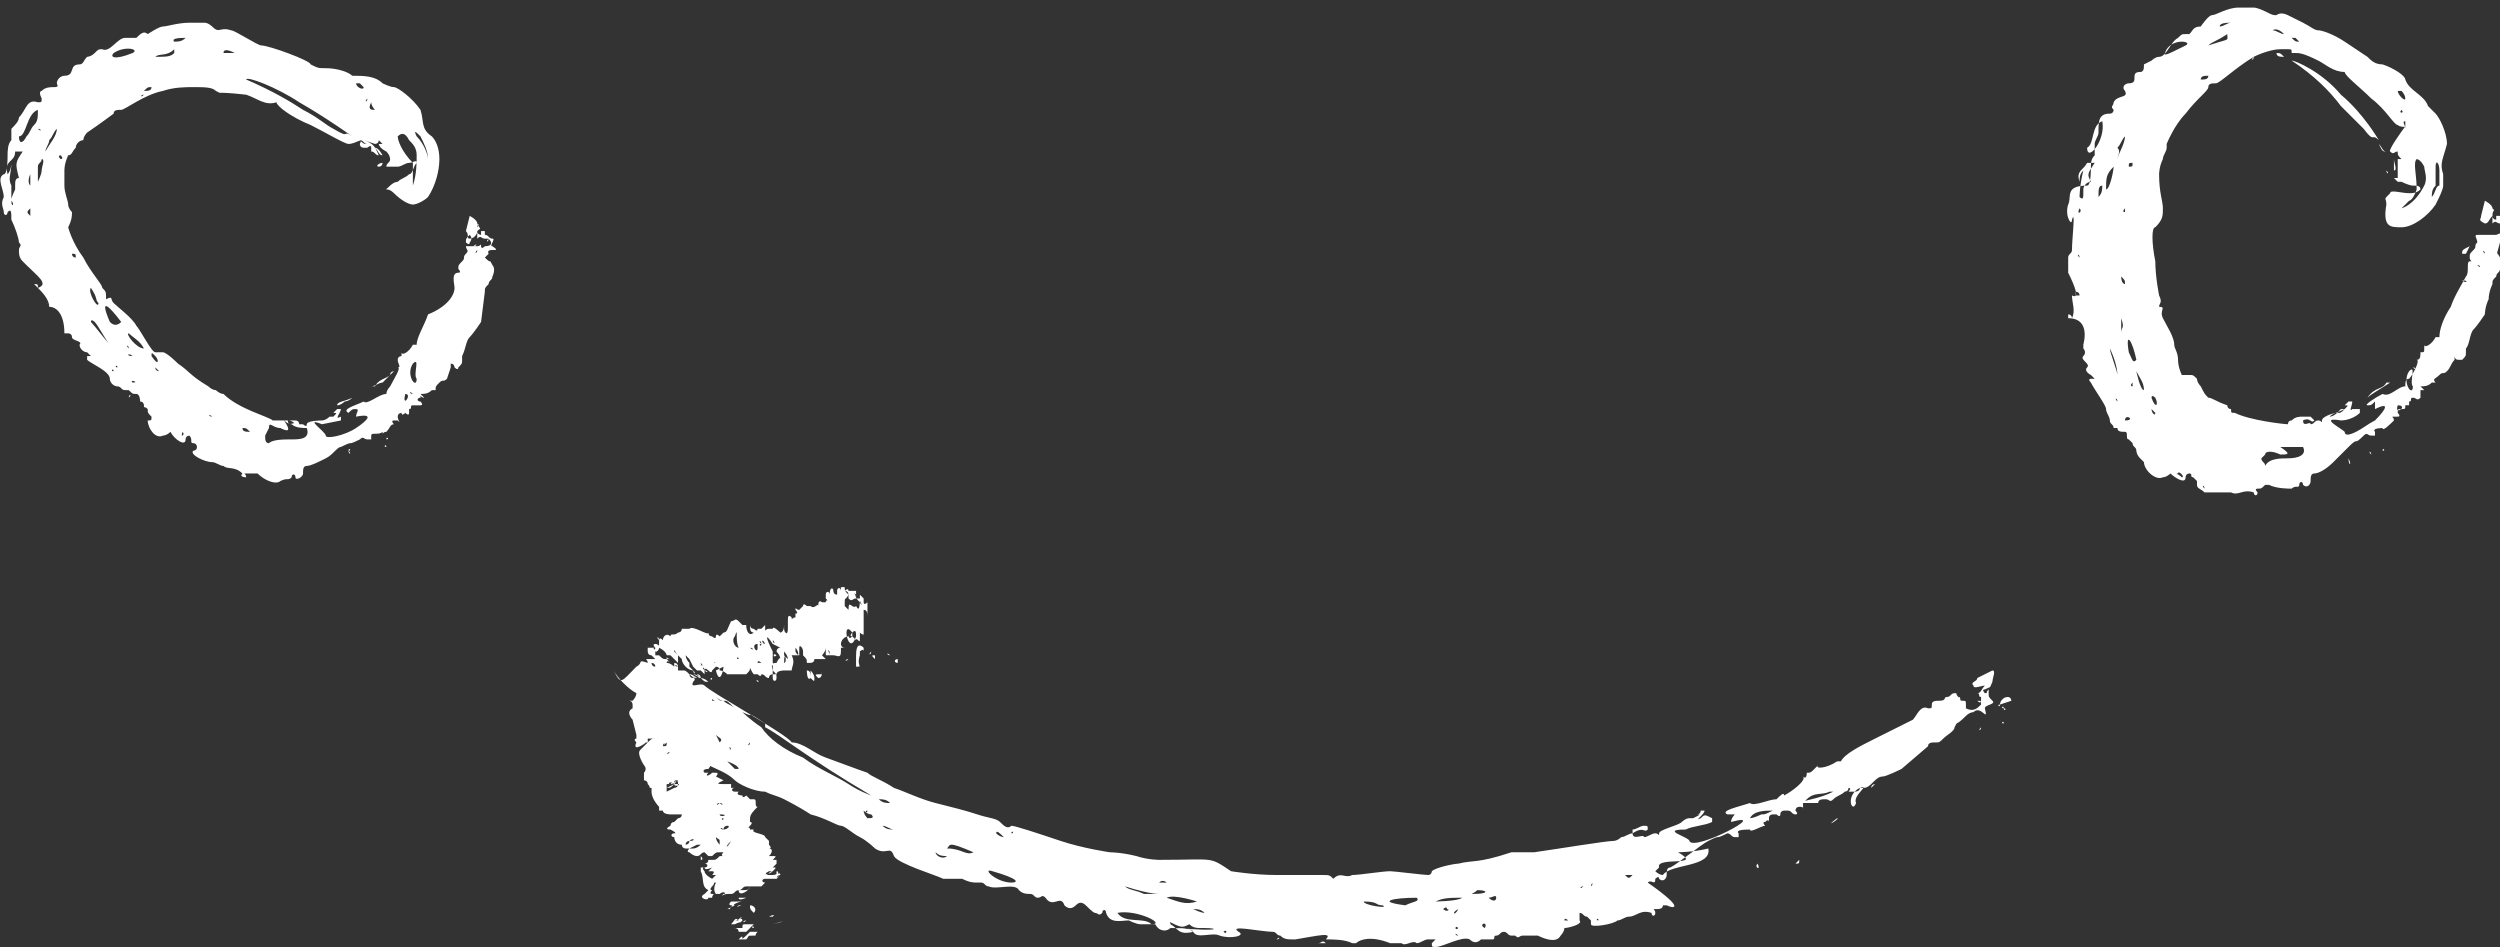 <?xml version="1.0" encoding="utf-8"?>
<!-- Generator: Adobe Illustrator 24.0.2, SVG Export Plug-In . SVG Version: 6.00 Build 0)  -->
<svg xmlns="http://www.w3.org/2000/svg" xmlns:xlink="http://www.w3.org/1999/xlink" version="1.1" id="Layer_1" x="0px" y="0px" viewBox="0 0 66 25" style="enable-background:new 0 0 66 25;" xml:space="preserve" width="66" height="25">
<rect x="0" y="0" width="66" height="25" fill="#333333" stroke="none"/>
<style type="text/css">
	.st0{fill:#FFFFFF;}
</style>
<title>vertical-arrowAsset 4</title>
<g>
	<path id="O_7_" class="st0" d="M9.7,10.3C9.7,10.3,9.7,10.3,9.7,10.3L9.7,10.3C9.7,10.3,9.7,10.3,9.7,10.3z M10,4.4   C10,4.4,10,4.4,10,4.4c0.1,0,0.1-0.1,0.1-0.1C10,4.3,9.9,4.4,10,4.4z M10.3,9.9C10.2,10,10,10,9.9,10.2c0,0-0.1,0-0.1,0   c0,0,0,0,0,0c0.1,0,0.2-0.1,0.3-0.1c0.1-0.1,0.2-0.2,0.3-0.3C10.4,9.8,10.3,9.8,10.3,9.9z M8.9,10.7c0.1,0,0.2-0.1,0.2-0.1   c0,0,0.1,0,0.2-0.1C9.1,10.6,8.9,10.6,8.9,10.7z M12.9,6.3C12.9,6.3,12.9,6.3,12.9,6.3C12.8,6.4,12.9,6.4,12.9,6.3   C12.9,6.4,12.9,6.3,12.9,6.3z M12.5,6.5C12.6,6.5,12.6,6.4,12.5,6.5C12.5,6.4,12.5,6.5,12.5,6.5z M10.7,9.7   C10.7,9.7,10.6,9.7,10.7,9.7C10.7,9.7,10.7,9.7,10.7,9.7C10.7,9.7,10.7,9.7,10.7,9.7z M12.4,6.2c-0.1,0.1-0.1,0.1-0.1,0.2   c0,0,0.1,0.1,0.1,0C12.4,6.4,12.5,6.3,12.4,6.2C12.5,6.2,12.4,6.2,12.4,6.2z M9.9,3.9C10,4,10,4.1,10.1,4.1   C10.1,4.1,10,3.9,9.9,3.9z M0.1,4.6c0.1,0,0.1-0.4,0.1-0.5c0,0,0,0,0,0l0,0c0-0.1,0-0.3,0.1-0.4c0,0,0,0,0-0.1c0,0,0-0.1,0-0.1   c0,0,0,0,0,0c0,0,0-0.1,0-0.1c0.1-0.1,0.2-0.2,0.2-0.3C0.7,2.9,0.7,2.6,1,2.7c0.1,0,0.1,0,0.1-0.1c0,0,0,0,0,0   C1,2.4,1.1,2.4,1.1,2.4c0.2-0.2,0.5,0,0.4-0.2c0-0.1,0.1-0.2,0.2-0.2C2,2,1.8,1.7,2.1,1.7c0.1,0,0.1-0.1,0.2-0.2c0,0,0.1,0,0.2-0.1   c0.1-0.1,0.1-0.1,0.2-0.1C2.9,1.4,3.1,1,3.3,1c0.1,0,0.1,0,0.2,0c0,0,0.1,0,0.1,0c0.1-0.1,0.2-0.2,0.3-0.1c0,0,0.3-0.2,0.4-0.2   c0.1,0,0.4-0.1,0.7-0.1c0.1,0,0.3,0,0.4,0c0.1,0,0.2,0.1,0.2,0.1c0.2,0.2,0.2,0,0.5,0.1c0.1,0,0.7,0.4,0.8,0.4   c0.2,0,1.3,0.4,1.3,0.5c0.2,0.1,0.2,0.1,0.4,0.1c0.3,0,0.6,0.1,0.7,0.2C9.6,2,9.9,2,10.1,2.2c0,0,0.2,0.1,0.3,0.1   c0.1,0,0.5,0.3,0.7,0.6c0.1,0.3,0,0.5,0.3,0.7c0.1,0.1,0.2,0.3,0.2,0.6c0,0.3-0.1,0.7-0.3,1c-0.1,0.1-0.3,0.2-0.4,0.2   c-0.1,0-0.3-0.1-0.5-0.3c-0.2-0.2-0.3,0-0.1-0.2c0,0,0.1-0.1,0.2-0.1c0.1-0.1,0.2-0.1,0.3-0.2c0.1,0,0.1-0.2,0.2-0.3   c0-0.1-0.1,0-0.2,0c-0.1,0-0.2,0.1-0.3,0.1c-0.1,0-0.1,0-0.1,0c0,0-0.1,0-0.2,0c0-0.1,0.1-0.1,0.1-0.2c0,0,0-0.1-0.1-0.2   C10,3.9,10,3.8,10,3.8c0,0,0.1,0,0.1,0c0,0-0.1-0.1-0.1-0.1c0,0.1-0.1,0.1-0.1,0.1c0,0,0,0-0.3-0.1C9.9,3.8,9.9,3.9,10,4.1   c-0.1,0-0.1-0.1-0.2-0.1c0,0,0,0,0-0.1c0-0.1-0.1,0-0.1,0c-0.1,0-0.1,0-0.1,0c0,0-0.1,0-0.1-0.1c0.1-0.2-0.1,0-0.3,0   c-0.1,0-0.6-0.3-1-0.5C7.7,3.1,7.3,2.8,7.3,2.7C7,2.8,6.8,2.6,6.5,2.5C5.6,2.4,5.9,2.5,5.7,2.4C5.6,2.3,5.4,2.3,5.1,2.3   c-0.2,0-0.5,0-0.8,0.1c-0.5,0.1-1,0.5-1.1,0.5c-0.1,0-0.2,0-0.2,0.1c0,0-0.4,0.3-0.7,0.5C2.3,3.5,2.2,3.6,2.2,3.7   C2.1,3.7,2,3.8,2,3.9C1.9,4,1.9,4.1,1.8,4.1c0,0-0.1,0.2-0.1,0.4c0,0.1,0,0.2,0,0.3c0,0.1,0,0.1,0,0.1c0,0.2,0.1,0.4,0.1,0.5   c0,0.1,0.1,0.2,0.1,0.2c0,0.1,0,0.2-0.1,0.4c0,0,0.1,0.4,0.4,0.8c0.2,0.4,0.5,0.7,0.5,0.8c0.1,0.1,0.1,0.1,0.1,0.3   C3,7.8,2.9,7.9,3,8c0.1,0.1,0.5,0.4,0.6,0.6C3.7,8.7,4,9.3,4.1,9.3c0,0,0.1,0,0.2,0c0.1,0,0.4,0.3,0.4,0.3c0.3,0.2,0.3,0.3,0.8,0.6   c0,0,0.1,0.1,0.2,0.1c0,0,0.1,0.1,0.2,0.1c0.4,0.4,1.2,0.6,1.3,0.7c0,0,0.1,0,0.1,0c0.1,0,0.1,0,0.3,0c0,0,0,0,0,0   c0.1,0,0.1,0,0.2,0c0.1,0,0.1,0.1,0.1,0.1c-0.1,0.1-0.1-0.1-0.3-0.1c0,0.2,0.2,0,0.2,0.1c0.1,0,0.1,0,0.2,0c0,0,0.1,0.1,0.1,0   c0-0.1,0.4-0.1,0.4-0.1c0,0,0.1,0,0.2-0.1c0,0,0.1,0,0.1,0c0.1-0.1,0.1-0.1,0-0.1c0,0,0.1-0.1,0.1-0.1c0,0,0,0,0.1,0c0,0,0,0,0,0   c0,0.1-0.2,0.3,0,0.2C8.9,11,8.9,11,9,11c0,0,0,0,0,0.1l-0.5,0.1c-0.5-0.2,0.1,0.2,0.1,0.3c0,0.1,0.5,0,0.8-0.2   c0.3-0.2,0.5-0.4,0-0.3c0-0.1,0.1-0.2,0-0.2c-0.1,0-0.1,0-0.2,0.1c-0.2-0.1,0.2-0.2,0.4-0.3c0.1,0.1,0.4-0.2,0.6-0.2   c0-0.1,0.1-0.2,0.1-0.2c0.1-0.2,0.3-0.5,0.2-0.5c0.1,0,0-0.1,0-0.2c0-0.1,0.1-0.1,0.1-0.1c0,0,0-0.1,0-0.1c0,0.1,0.2,0,0.3-0.2   c0,0,0.1,0,0.1,0c0-0.2,0.2-0.5,0.3-0.8C11.8,8.1,12,7.8,12,7.6c0-0.1-0.1-0.4,0.1-0.4c0.1,0,0-0.1,0-0.1c0-0.1,0-0.1,0.1-0.2   c0.1-0.1,0-0.1,0.1-0.2c0.1-0.1,0-0.1,0-0.2c0.1,0,0.1,0,0.2,0c0.1,0,0.1,0,0.1,0c0.1,0,0.1-0.1,0.1,0c0,0,0,0.1,0.1,0   C13,6.5,13,6.4,12.9,6.3c0,0-0.1,0-0.1,0c0,0,0,0,0,0c0,0,0.1,0,0.1,0c0,0,0,0-0.1,0c-0.1,0-0.1-0.1-0.2,0c0,0,0,0,0,0   c0-0.1,0-0.1,0-0.2c0,0.1-0.1,0.2-0.2,0.2c-0.1,0,0-0.1-0.1-0.2c0,0,0.1-0.4,0.1-0.4c0,0,0.2,0.1,0.2,0.2c0.1,0.2,0.1,0.1,0,0.2   c0,0.1,0.1,0.1,0.1,0.1c0-0.1,0,0,0-0.1c0,0,0,0,0.1,0c0,0,0,0,0,0.1c0.1,0,0.1,0.1,0.2,0.1c0.1,0-0.1,0.2,0,0.2   c0.3,0.2-0.2,0-0.1,0.2c0,0-0.1,0.1-0.1,0.1C13,7,12.9,6.8,13,7c0.1,0.1,0,0.3,0,0.3c0,0.1-0.1,0.1-0.1,0.2   c-0.1,0.1-0.1,0.1-0.1,0.2c0,0-0.1,0.8-0.1,0.8c0,0-0.2,0.3-0.3,0.4c-0.1,0.1-0.1,0.3-0.2,0.5c0,0,0,0,0,0c0,0,0,0,0,0.1   c0,0,0,0,0,0c0,0.1,0,0.1-0.1,0.2c0,0.1-0.1,0-0.1,0c0,0,0-0.1-0.1-0.1c0,0,0,0,0,0c0,0,0,0.1,0,0.1L11.8,10   c-0.1,0.1-0.1,0-0.2,0.1c-0.1,0.1-0.1,0.1-0.1,0.2c0,0-0.1,0-0.1,0c-0.1,0.1-0.2,0.1-0.3,0.1c0,0,0.1,0.1,0.1,0.1c0,0,0,0,0,0   c-0.1,0-0.1-0.1-0.1,0c-0.1,0-0.1,0.1,0,0.1c0,0,0.1,0.1,0,0.1c-0.1,0-0.1,0-0.2,0c-0.1,0,0,0.1-0.1,0.1c0,0,0,0,0,0.1   c0,0.1-0.1,0-0.1,0c0,0-0.1,0.1-0.1,0c0,0-0.1,0-0.1,0.1c0,0.1,0.1,0.2,0,0.1c-0.1,0-0.1,0-0.1,0c-0.1,0,0,0.1,0,0.1c0,0,0,0,0,0   c-0.1,0-0.1,0.1-0.2,0.2c-0.1,0-0.1,0.1-0.1,0c0,0,0-0.1,0,0c-0.1,0.1-0.3,0-0.3,0.1c0,0,0,0,0,0.1c0,0,0,0-0.1,0   c-0.1,0-0.1-0.1-0.2,0c-0.4,0.2-0.1,0-0.5,0.2c-0.1,0-0.2,0.2-0.4,0.3c-0.2,0.1-0.4,0.2-0.5,0.2c-0.1,0-0.1,0.1-0.1,0.2   c0,0.1-0.2,0.2-0.2,0.1c0-0.1-0.1-0.1-0.1,0c-0.1,0.1-0.1,0-0.3,0.1c-0.1,0.1-0.4,0-0.6-0.2c0,0-0.1,0-0.1,0c-0.1,0-0.1,0-0.2,0   c-0.1,0,0,0,0,0.1c0,0-0.2,0-0.1-0.1c0,0,0,0,0,0c-0.2-0.2-0.4-0.1-0.5-0.2c-0.1,0-0.2-0.1-0.3-0.1c-0.2,0-0.6-0.2-0.5-0.3   c0,0,0.1,0,0.1-0.1c0,0,0-0.1-0.1-0.1c-0.1,0,0-0.1-0.1-0.2c0,0-0.1,0-0.1,0.1c0,0.2-0.3,0-0.4-0.2c-0.1,0.1-0.2,0.1-0.2,0.1   c-0.2,0.1-0.4-0.2-0.4-0.4C4,11.1,4,11.1,4,11c-0.1-0.1-0.1-0.1-0.1-0.2c-0.1-0.1-0.1,0-0.1-0.1c0,0,0-0.1-0.1-0.1   c0,0,0-0.2-0.1-0.2c-0.1,0-0.1,0-0.2-0.1c0,0-0.1,0-0.1,0c-0.1,0-0.1-0.1-0.2-0.1c-0.1,0-0.2-0.1-0.2-0.2c0-0.2-0.5-0.4-0.6-0.5   c0,0,0-0.1,0-0.1c0,0,0.1,0,0.1,0c0,0-0.1-0.1-0.1-0.1c-0.1,0-0.2-0.1-0.2-0.2C2.2,9,1.9,9,1.9,8.9c0-0.1-0.1-0.1-0.1-0.1   c0,0,0,0-0.1,0C1.7,8.3,1.5,8.1,1.3,8.1c0,0,0-0.1-0.1-0.1c0,0,0.1,0,0.1,0.1c0-0.2-0.2-0.4-0.3-0.5C1.3,7.5,1,7.3,0.7,7   c0,0,0,0,0,0c0,0-0.1-0.1-0.1-0.1C0.5,6.8,0.5,6.7,0.5,6.6c0-0.1,0.1-0.1,0-0.2C0.5,6.3,0.4,6,0.3,5.8c0-0.2,0-0.3-0.1-0.2   c0,0.1-0.1,0.1-0.1,0C0.1,5.5,0,5.4,0.1,5.2C0.1,5-0.1,4.7,0.1,4.6z M11.3,4.2c0-0.2-0.1-0.4-0.2-0.6c-0.1-0.1-0.2-0.2-0.1,0   C11.2,3.8,11.3,4.1,11.3,4.2z M10.9,4.3c0,0.3,0,0.3,0,0.3c0,0,0,0,0,0.3C11,4.6,11,4.3,11,4.1c0-0.2-0.1-0.3-0.2-0.4   c-0.1-0.2-0.2-0.2-0.3-0.1C10.5,3.7,10.6,4,10.9,4.3z M9.2,2.9C9.2,2.9,9.2,2.9,9.2,2.9C9.2,2.8,9.2,2.9,9.2,2.9z M9.9,2.9   c0,0-0.1-0.1-0.1-0.2C9.7,2.9,9.8,2.9,9.9,2.9z M9.7,2.3C9.7,2.3,9.6,2.4,9.7,2.3L9.7,2.3z M9.7,2.6C9.6,2.6,9.6,2.6,9.7,2.6   C9.6,2.7,9.7,2.7,9.7,2.6z M9.7,3.8c-0.1,0-0.1-0.1-0.2-0.1C9.6,3.8,9.6,3.8,9.7,3.8z M9.5,3.7C9.5,3.6,9.5,3.6,9.5,3.7   C9.5,3.6,9.5,3.6,9.5,3.7z M9.6,2.3c0,0-0.1-0.1-0.1-0.1c0,0-0.1,0-0.1,0C9.4,2.3,9.6,2.4,9.6,2.3z M7.1,2.6L7.1,2.6   C7.1,2.7,7.1,2.6,7.1,2.6z M8,2.9c0.4,0.2,0.6,0.4,0.8,0.5c0,0,0,0,0,0c0,0,0,0,0,0c0,0,0,0,0,0c0.5,0.3,0.2,0,0.5,0.2   c0,0-0.7-0.5-1.4-0.9C7.3,2.3,6.5,2,6.5,2.1C7.2,2.4,7.7,2.7,8,2.9z M6.5,1.6C6.5,1.6,6.5,1.6,6.5,1.6C6.5,1.7,6.5,1.7,6.5,1.6z    M6.4,2.4C6.4,2.3,6.4,2.3,6.4,2.4C6.4,2.4,6.4,2.4,6.4,2.4z M6.4,1.5c0.1,0,0.1,0,0.2,0C6.5,1.5,6.5,1.5,6.4,1.5   C6.3,1.5,6.3,1.4,6.4,1.5z M6.3,2C6.2,2,6.1,2,6,1.9C6.1,2,6.2,2,6.3,2z M6.2,1.4C6,1.3,5.9,1.3,5.9,1.4C6,1.4,6.1,1.4,6.2,1.4z    M5.3,2.1C5.3,2.1,5.3,2.1,5.3,2.1C5.2,2.1,5.3,2.1,5.3,2.1z M5,2C5.1,1.9,5.1,2,5,2C5,1.9,5,1.9,5,2z M4.6,1.1   c0.1,0,0.2,0,0.3-0.1C4.8,1,4.5,1,4.6,1.1z M4.6,1.4c0,0,0-0.1,0-0.1C4.4,1.5,4.2,1.4,4.1,1.5C4.4,1.5,4.5,1.5,4.6,1.4z M4,2.3   c-0.1,0-0.1,0-0.2,0.1C3.9,2.4,4,2.4,4,2.3z M3.8,2.5C3.8,2.5,3.8,2.4,3.8,2.5C3.7,2.5,3.7,2.6,3.8,2.5z M3.5,1.4   c0.2-0.1-0.2-0.2-0.5,0C2.9,1.5,3,1.6,3.5,1.4z M2.9,2.4C2.9,2.4,2.9,2.4,2.9,2.4C2.9,2.5,2.9,2.4,2.9,2.4z M12.6,6   C12.7,5.9,12.7,5.9,12.6,6C12.7,5.9,12.6,5.9,12.6,6z M12.8,6.6C12.8,6.6,12.7,6.6,12.8,6.6C12.8,6.7,12.8,6.7,12.8,6.6z M12.8,6.7   C12.7,6.7,12.7,6.7,12.8,6.7C12.8,6.8,12.8,6.7,12.8,6.7z M12.6,6.6C12.6,6.6,12.5,6.6,12.6,6.6C12.5,6.7,12.6,6.7,12.6,6.6z    M12.4,7.5L12.4,7.5C12.4,7.5,12.4,7.5,12.4,7.5z M12.4,7.1C12.4,7.1,12.4,7.1,12.4,7.1C12.5,7.2,12.5,7.2,12.4,7.1z M11.2,9.4   C11.1,9.4,11.1,9.4,11.2,9.4C11.1,9.5,11.1,9.5,11.2,9.4z M10.9,10.4C10.9,10.3,10.9,10.3,10.9,10.4C10.8,10.3,10.8,10.4,10.9,10.4   z M11,10c-0.1-0.1,0.1-0.6-0.1-0.4C10.7,9.9,11,10.3,11,10z M10.7,10.4C10.7,10.4,10.7,10.4,10.7,10.4   C10.6,10.8,10.9,10.4,10.7,10.4z M7.1,11.7c0.1-0.1,0.4-0.1,0.6-0.1c0.2,0,0.5,0,0.4-0.3c-0.1,0-0.3,0-0.4-0.1   c-0.1,0-0.2-0.1-0.2-0.1c0.2,0.3,0.1,0.3-0.1,0.2c-0.2,0-0.3-0.2-0.3,0L7,11.5C7,11.6,7,11.7,7.1,11.7z M6.7,11.4   c-0.1,0-0.1,0-0.1,0C6.7,11.4,6.7,11.4,6.7,11.4z M6.6,11.4c-0.1-0.1-0.1-0.1-0.2-0.1C6.4,11.4,6.5,11.4,6.6,11.4z M5.7,12   C5.7,12,5.8,12,5.7,12C5.7,11.9,5.7,12.1,5.7,12z M5.7,11.1C5.8,11.1,5.8,11.1,5.7,11.1C5.7,11.1,5.7,11.1,5.7,11.1z M5.6,11   C5.6,11,5.6,11,5.6,11C5.5,10.9,5.5,11,5.6,11z M5.5,11.9C5.4,11.9,5.4,11.9,5.5,11.9C5.5,11.9,5.5,11.9,5.5,11.9z M5.3,11.9   C5.4,11.9,5.4,11.9,5.3,11.9C5.4,11.8,5.3,11.9,5.3,11.9z M4.8,11.5C4.9,11.5,4.8,11.3,4.8,11.5C4.7,11.4,4.8,11.5,4.8,11.5z    M4.7,11.3C4.7,11.3,4.7,11.3,4.7,11.3C4.7,11.3,4.6,11.3,4.7,11.3z M4.2,9.8c0,0-0.1-0.1-0.1-0.1C4.1,9.8,4.2,9.8,4.2,9.8z    M4.1,9.4C4,9.3,4,9.3,4,9.4C4.2,9.7,4.2,9.5,4.1,9.4z M3.8,9.2C3.7,9,3.5,8.9,3.4,8.8C3.3,8.8,3.6,9.2,3.8,9.2z M3.5,10.1   C3.7,10.1,3.4,10,3.5,10.1C3.5,10.1,3.5,10.1,3.5,10.1z M3.5,9.4C3.5,9.4,3.5,9.4,3.5,9.4C3.4,9.3,3.3,9.4,3.5,9.4z M3.4,9.2   C3.4,9.1,3.3,9.1,3.4,9.2C3.3,9.2,3.3,9.2,3.4,9.2z M3.3,9L3.3,9C3.3,9,3.3,9,3.3,9z M3.1,9.7C3.1,9.7,3.1,9.7,3.1,9.7   C3.1,9.6,3,9.7,3.1,9.7z M3,9.8C3,9.7,2.9,9.8,3,9.8C3,9.8,3,9.8,3,9.8z M3.2,8.5C2.9,8.1,2.6,7.8,2.9,8.5C3,8.6,3.1,8.6,3.2,8.5z    M2.9,9.1C2.8,9,2.6,8.6,2.5,8.5c0,0-0.1-0.1-0.1,0C2.5,8.6,2.8,9,2.9,9.1z M2.6,8c-0.1-0.1,0-0.1-0.2-0.4C2.3,7.7,2.6,8.2,2.6,8z    M2,6.8c0-0.1,0-0.1-0.1-0.1C1.9,6.8,2,6.8,2,6.8z M1.7,5.5C1.7,5.5,1.7,5.5,1.7,5.5C1.7,5.5,1.7,5.5,1.7,5.5z M1.6,4.2   c0,0,0.1,0,0-0.1C1.6,4.1,1.5,4.1,1.6,4.2z M1,3.4C1,3.4,1,3.5,1,3.4C1.1,3.5,1.1,3.4,1,3.4z M1.5,5.2C1.5,5.2,1.5,5.2,1.5,5.2   C1.5,5.2,1.5,5.2,1.5,5.2z M1.5,3.4C1.4,3.5,1.4,3.6,1.3,3.7c0,0.1-0.1,0.2-0.1,0.3C1.3,3.8,1.5,3.6,1.5,3.4z M1,4.8   c0,0,0.1-0.2,0.1-0.3c0-0.1,0.1-0.3,0-0.3C1.1,4.3,1,4.3,1,4.4C1,4.5,1,4.6,1,4.8z M0.8,5.7C0.8,5.7,0.8,5.7,0.8,5.7   c0-0.1,0-0.2,0-0.2C0.7,5.6,0.7,5.6,0.8,5.7z M0.8,4.6c0,0-0.1,0.2,0,0.3C0.8,4.8,0.8,4.7,0.8,4.6z M0.7,3.6   c0.1-0.1,0.1-0.2,0.2-0.3C1,3.2,1,3.1,1,2.9C0.7,3,0.7,3.6,0.5,3.6C0.5,3.8,0.6,3.8,0.7,3.6z M0.6,6.6C0.6,6.5,0.6,6.6,0.6,6.6   C0.6,6.6,0.7,6.6,0.6,6.6z M0.3,5.3L0.3,5.3C0.3,5.5,0.4,5.4,0.3,5.3z M0.2,4.6c0.1-0.1,0.1-0.3,0.1-0.3c0,0.3-0.1,0.4,0,0.6   c0,0.1,0,0.2,0,0.3c0,0.1,0,0,0.1-0.2c0,0,0,0,0,0l0,0c0,0,0,0,0-0.1c0,0,0,0,0,0c0-0.1,0-0.2,0.1-0.2C0.4,4.3,0.4,4.3,0.6,4   c-0.1,0-0.1,0-0.2,0C0.4,4.3,0.1,4.2,0.2,4.6z M9.2,11.9C9.2,12,9.3,12,9.2,11.9C9.3,11.9,9.2,11.8,9.2,11.9z M10.2,11.8   C10.3,11.8,10.3,11.8,10.2,11.8C10.2,11.7,10.1,11.8,10.2,11.8z M1,7.6C1,7.6,1,7.5,1,7.6c0-0.1,0-0.1-0.1-0.1   C0.9,7.5,0.9,7.5,1,7.6C1,7.5,1,7.5,1,7.6z M10.2,11.6C10.2,11.6,10.2,11.6,10.2,11.6C10.2,11.6,10.2,11.6,10.2,11.6   C10.3,11.6,10.2,11.5,10.2,11.6z M9.8,11.7C9.8,11.7,9.8,11.7,9.8,11.7C9.9,11.7,9.8,11.7,9.8,11.7z M3.4,10.5   C3.4,10.5,3.4,10.5,3.4,10.5C3.5,10.4,3.4,10.4,3.4,10.5z M1.5,8.5C1.5,8.5,1.5,8.4,1.5,8.5C1.5,8.5,1.5,8.5,1.5,8.5   C1.6,8.5,1.5,8.5,1.5,8.5z"/>
	<path id="O_3_" class="st0" d="M54.6,5.4c-0.1,0.3,0.1,0.6,0.1,0.4c0.1-0.3,0,0.5,0,0.8c0,0.1-0.1,0.1-0.1,0.2c0,0.1,0,0.2,0,0.3   c0,0,0,0.1,0,0.1c0,0,0,0,0,0c0.2,0.4,0.3,0.7,0.1,0.6c0,0.2,0.1,0.4,0,0.6c0,0,0-0.1-0.1-0.1c0,0.1,0,0.1,0,0.1   C55,8.4,55.1,8.7,55,9.1c0,0,0,0,0,0.1c0,0,0.1,0.1,0,0.2c-0.1,0.1,0.2,0.2,0.1,0.3c-0.1,0.1,0.1,0.2,0.1,0.2c0,0,0.1,0.1,0.1,0.1   c0,0-0.1,0-0.1,0c0,0-0.1,0,0,0.1c0.1,0.2,0.4,0.6,0.4,0.7c0,0.1,0.1,0.2,0.1,0.3c0,0.1,0.1,0.1,0.1,0.2c0.1,0,0.1,0,0.1,0   c0,0.1,0.1,0.1,0.2,0.1c0.1,0,0,0.2,0.1,0.2c0,0,0.1,0.1,0.1,0.1c0,0.1,0.1,0.1,0.1,0.2c0,0,0,0.1,0.1,0.2c0,0,0.1,0.1,0.1,0.1   c0,0.2,0.3,0.5,0.5,0.4c0.1,0,0.2-0.1,0.2-0.1c0.1,0.1,0.4,0.3,0.4,0.1c0-0.1,0.1-0.1,0.1-0.1c0.1,0,0,0.1,0.1,0.1   c0,0,0.1,0.1,0.1,0.1c0,0,0,0,0,0.1c0,0.1,0.1,0.1,0.2,0.2c0.1,0,0.3,0,0.4,0c0,0,0.2,0,0.3,0c0.2,0.1,0.3-0.1,0.6,0c0,0,0,0,0,0   c0,0.1,0.1,0.1,0.1,0c0,0-0.1-0.1,0-0.1c0.1,0,0.1,0,0.2-0.1c0,0,0.1,0,0.1,0c0.2,0.1,0.5,0.1,0.6,0.1c0.1-0.1,0.2,0,0.2-0.1   c0-0.1,0.1-0.1,0.1,0c0.1,0.1,0.2,0,0.2-0.1c0-0.1,0-0.2,0.1-0.2c0.1,0,0.3-0.1,0.5-0.3c0.2-0.2,0.3-0.3,0.4-0.4   c0.3-0.3,0.1,0,0.4-0.3c0.1-0.1,0.1,0,0.2,0c0,0,0.1,0,0.1,0c0,0,0,0,0-0.1c-0.1-0.1,0.2-0.1,0.2-0.1c0,0,0,0,0,0   c0,0.1,0.2-0.1,0.3-0.2c0,0,0,0,0,0c0-0.1-0.1-0.1,0-0.1c0,0,0.1,0,0.1,0c0.1,0,0-0.1,0-0.1c0-0.1,0-0.1,0.1-0.1   c0.1,0,0.1,0,0.1-0.1c0,0,0.1,0,0.1,0c0,0,0-0.1,0-0.1c0.1,0,0-0.1,0.1-0.1c0.1,0,0.1,0.1,0.2,0c0,0,0,0,0-0.1c0,0,0-0.1,0-0.1   c0.1,0,0.1,0,0.1,0c0,0,0,0,0,0c0,0-0.1-0.1-0.1-0.1c0.1,0,0.2,0,0.3-0.1c0,0,0.1,0,0.1,0c-0.1-0.1,0-0.1,0.1-0.2   c0.1-0.1,0.1,0,0.2-0.1c0.1-0.1,0.1-0.2,0.2-0.3c0,0,0-0.1,0-0.1c0,0,0,0,0,0c0,0,0,0.1,0.1,0.1c0,0,0,0,0.1,0   c0.1-0.1,0.1-0.1,0.1-0.2c0,0,0,0,0,0c0,0,0,0,0-0.1c0,0,0,0,0,0c0.1-0.1,0.1-0.4,0.2-0.5c0.1-0.1,0.3-0.4,0.3-0.4   c0,0,0-0.2,0.1-0.4c0-0.2,0.1-0.4,0.1-0.4c0-0.1,0-0.1,0.1-0.2c0-0.1,0.1-0.1,0.1-0.2c0.1-0.1,0.1-0.2,0-0.3c-0.1-0.2-0.1,0,0-0.4   c0-0.1,0.1-0.1,0.1-0.1c-0.1-0.3,0.4-0.1,0.1-0.2c-0.1,0,0.1-0.2,0-0.2c-0.1,0-0.1,0-0.2-0.1c0,0,0,0,0-0.1c0,0-0.1,0-0.1,0   c0,0.1,0,0,0,0.1c0,0-0.1,0-0.1-0.1c0-0.2,0.1-0.1,0-0.2c0-0.1-0.2-0.2-0.2-0.2c0,0-0.1,0.4-0.1,0.4c0,0.1-0.1,0.1,0.1,0.2   c0.1,0,0.1-0.1,0.2-0.2c0,0.1,0,0.1,0,0.2c0,0,0,0,0,0c0.1-0.1,0.1,0,0.2,0c0,0,0.1,0,0.1,0c0,0,0,0-0.1,0c0,0,0,0,0,0   c0.1,0,0.1,0,0.1,0c0.1,0.1,0.1,0.2-0.2,0.3c0,0,0,0-0.1,0c0,0-0.1,0-0.1,0c-0.1,0-0.1,0-0.1,0c-0.1,0-0.1,0-0.2,0   c-0.1,0,0,0.1,0,0.2c-0.1,0.1,0,0.1-0.1,0.2c-0.1,0.1-0.1,0.1-0.1,0.2c0,0.1,0.1,0.1,0,0.1c-0.1,0,0,0.3-0.1,0.4   c-0.1,0.2-0.3,0.5-0.4,0.8c-0.2,0.3-0.3,0.6-0.3,0.8c0,0,0,0-0.1,0c-0.1,0.2-0.3,0.3-0.3,0.2c0,0,0,0,0,0.1c0,0.1,0,0.1-0.1,0.1   c0,0.1,0,0.2-0.1,0.2c0.1,0-0.1,0.4-0.2,0.5c-0.1,0-0.1,0.1-0.1,0.2c-0.2,0-0.4,0.3-0.6,0.2c-0.2,0.1-0.5,0.3-0.4,0.3   c0.1,0,0.1,0,0.2-0.1c0,0,0,0.1,0,0.2c0.4-0.2,0.3,0,0,0.3c-0.2,0.1-0.3,0.2-0.5,0.3c-0.2,0.1-0.3,0.1-0.3,0   c-0.1-0.1-0.7-0.4-0.1-0.3c0.2,0,0.4-0.1,0.5-0.2c0,0,0,0,0-0.1c-0.1,0-0.1,0-0.2,0c-0.1,0.1,0-0.1,0-0.2c0,0,0,0,0,0   c0,0-0.1,0-0.1,0c0,0,0,0-0.1,0.1c0.1,0,0.1,0,0,0.1c0,0,0,0-0.1,0c-0.1,0.1-0.1,0.1-0.1,0.1c-0.1,0-0.4,0.1-0.4,0.2   c0,0.1,0,0-0.1,0c-0.1,0-0.1,0.1-0.2,0.1c0-0.1-0.2,0.1-0.2-0.1c0.2-0.1,0.2,0.1,0.3,0c0,0-0.1-0.1-0.1-0.1c-0.1,0-0.1,0-0.2,0   c0,0,0,0,0,0c-0.1,0-0.2,0-0.3,0.1c-0.1,0-0.1,0.1-0.1,0.1c-0.1,0-1-0.1-1.4-0.3c-0.1,0-0.1,0-0.1-0.1c-0.1,0-0.1-0.1-0.1-0.1   c-0.3-0.1-0.4-0.2-0.5-0.2c-0.1-0.1-0.1-0.1-0.2-0.3c0,0-0.1-0.1-0.1-0.2c-0.1-0.1-0.1-0.1-0.2-0.1c-0.1,0-0.1,0-0.2,0   c0,0-0.1-0.2-0.1-0.4c0-0.2-0.1-0.3-0.1-0.4c0-0.2-0.2-0.5-0.3-0.7c-0.1-0.2,0.1-0.3-0.1-0.3c0-0.1,0.1-0.1,0-0.3   c0,0-0.1-0.5-0.1-0.9c-0.1-0.5-0.1-0.9,0-0.9c0.2-0.2,0.2-0.3,0.2-0.5c0-0.2-0.1-0.4-0.1-0.9c0,0,0-0.2,0.1-0.4   c0-0.1,0.1-0.2,0.1-0.3c0-0.1,0-0.1,0-0.1c0,0,0.2-0.5,0.5-0.8c0.3-0.4,0.6-0.6,0.6-0.7c0-0.1,0.1-0.1,0.2-0.1c0.1,0,0.5-0.4,1-0.7   c0.2-0.1,0.5-0.2,0.7-0.2c0.1,0,0.1,0,0.1,0c0,0,0.1,0,0.1,0c0.1,0,0.1,0,0.1,0.1c0.1,0,0.1,0,0.1,0c0.1,0,0.2,0,0.6,0.2   c0.2,0.1,0.4,0.3,0.7,0.3c0,0.1,0.4,0.4,0.7,0.7c0.4,0.3,0.6,0.7,0.7,0.7c0.1,0.1,0.4,0,0.2,0.1c-0.1,0,0,0.1,0,0.1   c0,0.1,0,0.1,0.1,0.1c0.1,0,0.2,0,0.1,0c0,0,0,0.1,0,0.1c0,0,0.1,0.1,0.1,0.1c0-0.2,0-0.3-0.2-0.6C63,4,63.1,4,63.1,4c0,0,0,0,0,0   c0.1,0.1,0.1,0,0.2,0c0,0.1,0,0.1,0.1,0.2c0,0-0.1,0-0.1,0c0,0,0,0.2,0,0.3c0,0.1,0,0.2,0,0.2c0,0-0.1,0-0.1,0   c0.1,0.1,0.1,0.1,0.1,0.1c0.1,0,0,0,0.1,0c0,0,0.2,0.1,0.3,0.1c0.1,0,0.2,0,0.2,0.1c-0.1,0.1-0.2,0.1-0.3,0.1c-0.2,0-0.5-0.1-0.5,0   c-0.2,0.2-0.1,0.1-0.1,0.3C62.9,6,63.1,6,63.4,6c0.3,0,0.7-0.3,0.9-0.6c0.1-0.2,0.2-0.4,0.2-0.5c0-0.1,0-0.2,0-0.3   c-0.1-0.3,0-0.4,0.1-0.8c0-0.3-0.2-0.7-0.3-0.8c0,0-0.2-0.2-0.2-0.2c-0.1-0.3-0.5-0.4-0.6-0.7c0-0.1-0.3-0.3-0.6-0.4   c-0.2,0-0.3-0.1-0.4-0.2c0,0-0.3-0.2-0.6-0.4c-0.3-0.2-0.6-0.3-0.7-0.3c-0.1,0-0.2-0.1-0.4-0.2c-0.2-0.1-0.4-0.2-0.4-0.2   c-0.2-0.1-0.3,0-0.3,0c-0.1,0-0.1,0-0.3-0.1c0,0-0.2-0.1-0.3-0.1c-0.1,0-0.3,0-0.4,0c-0.3,0-0.6,0.2-0.7,0.2   c-0.1,0-0.3,0.3-0.3,0.3c-0.2,0-0.2,0.1-0.3,0.2c0,0,0,0-0.1,0c-0.1,0-0.1,0-0.2,0.1c-0.2,0.1-0.3,0.5-0.5,0.5   c-0.1,0-0.2,0.1-0.2,0.1c0,0-0.2,0.1-0.2,0.1c0,0.1,0,0.2-0.1,0.2c-0.3,0,0,0.3-0.3,0.3c-0.1,0-0.2,0.1-0.1,0.2   c0.1,0.2-0.2,0.1-0.3,0.3c0,0.1-0.1,0.1,0,0.2c0,0,0,0,0,0c0,0,0,0.1-0.1,0.1c-0.3,0-0.3,0.2-0.3,0.5c0,0.1-0.1,0.2-0.1,0.3   c0,0.1,0,0.1,0,0.1c0,0,0,0,0,0c0,0,0,0.1,0,0.1c0,0,0,0,0,0.1c-0.1,0.1-0.1,0.2-0.1,0.3l0,0c0,0.1,0,0.5-0.1,0.5   C54.5,4.9,54.7,5.2,54.6,5.4z M64.2,5.2c0-0.1,0-0.2,0.1-0.3c0-0.1,0-0.3,0-0.5c0-0.2,0.1-0.1,0.1,0.1c0,0.1,0,0.2,0,0.4   C64.3,4.9,64.3,5.1,64.2,5.2z M63.8,4.2c0,0,0.1,0,0.2,0.2c0,0.1,0.1,0.3,0,0.5c-0.1,0.2-0.3,0.5-0.6,0.6c0.2-0.2,0.2-0.2,0.2-0.2   c0,0,0.1,0,0.2-0.3C63.8,4.6,63.7,4.3,63.8,4.2z M63.6,2.7L63.6,2.7C63.5,2.7,63.5,2.7,63.6,2.7z M63.5,3.2c0,0,0,0.2,0,0.2   C63.5,3.3,63.4,3.2,63.5,3.2z M63.4,2.9C63.4,2.9,63.4,2.9,63.4,2.9C63.5,3,63.3,3,63.4,2.9z M63.3,2.4c0,0,0.1,0,0.1,0   c0,0,0.1,0.1,0.1,0.2C63.5,2.7,63.3,2.5,63.3,2.4z M62.9,3C62.9,3,62.9,3,62.9,3C62.9,3,62.9,3,62.9,3z M62.9,3.8   C62.9,3.8,62.9,3.8,62.9,3.8C62.9,3.8,62.9,3.8,62.9,3.8z M62.8,3.8C62.9,3.9,62.9,4,63,4C62.9,4,62.9,4,62.8,3.8z M61,2.3L61,2.3   C61,2.3,61,2.3,61,2.3z M60.5,1.6c0.1,0,0.8,0.3,1.3,0.9c0.6,0.5,1,1.2,1,1.2c-0.2-0.2-0.1,0.1-0.4-0.3c0,0,0,0,0,0c0,0,0,0,0,0   c0,0,0,0,0,0c-0.1-0.1-0.3-0.3-0.6-0.6C61.5,2.4,61.1,2,60.5,1.6z M60.6,1.2C60.6,1.2,60.6,1.2,60.6,1.2   C60.6,1.2,60.6,1.2,60.6,1.2z M60.6,1c0,0,0.1,0.1,0.1,0.1c-0.1,0-0.1,0-0.2-0.1C60.4,1,60.4,1,60.6,1z M60.4,1.9   C60.4,1.9,60.4,1.9,60.4,1.9C60.4,1.9,60.4,1.9,60.4,1.9z M60.1,1.4c0.1,0,0.1,0,0.2,0.1C60.2,1.5,60.1,1.5,60.1,1.4z M60,0.8   c0,0,0.1-0.1,0.3,0.1C60.2,0.9,60.1,0.8,60,0.8z M59.5,1.5C59.5,1.5,59.5,1.5,59.5,1.5C59.5,1.6,59.4,1.6,59.5,1.5z M59.2,1.4   C59.3,1.5,59.3,1.4,59.2,1.4C59.2,1.4,59.2,1.4,59.2,1.4z M58.9,0.6c-0.1,0-0.2,0.1-0.3,0.1C58.6,0.6,58.8,0.6,58.9,0.6z M58.3,1.2   c0.1-0.1,0.2-0.1,0.5-0.3C58.8,1.1,58.9,1,58.3,1.2z M58.1,2.1C58.1,2,58.2,2,58.3,2C58.3,2.1,58.2,2.1,58.1,2.1z M58.1,2.2   C58.1,2.2,58.2,2.2,58.1,2.2C58.1,2.3,58.1,2.2,58.1,2.2z M57.3,2.3C57.3,2.3,57.3,2.3,57.3,2.3C57.3,2.4,57.3,2.4,57.3,2.3z    M57.2,1.3c0.2-0.3,0.7-0.2,0.5-0.1C57.1,1.5,57.1,1.5,57.2,1.3z M56.2,6C56.3,6,56.3,6,56.2,6C56.2,6,56.2,6,56.2,6z M56.3,4.3   c0,0.1,0,0.1-0.1,0.1C56.2,4.3,56.2,4.3,56.3,4.3z M65.4,6.2C65.4,6.2,65.4,6.2,65.4,6.2C65.3,6.2,65.4,6.2,65.4,6.2z M65.5,6.9   C65.5,6.9,65.5,6.9,65.5,6.9C65.4,6.9,65.5,6.9,65.5,6.9z M65.4,7C65.4,7,65.4,7,65.4,7C65.5,7,65.5,7.1,65.4,7z M65.2,6.9   C65.2,6.9,65.3,6.9,65.2,6.9C65.3,6.9,65.2,6.9,65.2,6.9z M65.1,7.7L65.1,7.7C65.1,7.8,65.1,7.8,65.1,7.7z M65,7.4   C65,7.4,65.1,7.4,65,7.4C65.2,7.4,65.1,7.5,65,7.4z M63.7,9.7C63.8,9.7,63.8,9.7,63.7,9.7C63.8,9.7,63.8,9.8,63.7,9.7z M63.5,10.6   C63.5,10.6,63.5,10.6,63.5,10.6C63.5,10.6,63.5,10.6,63.5,10.6z M63.6,9.8c0.2-0.2,0,0.3,0.1,0.4C63.7,10.5,63.4,10.1,63.6,9.8z    M63.3,10.7C63.4,10.7,63.4,10.6,63.3,10.7C63.6,10.7,63.2,11,63.3,10.7z M59.7,12.1l0.1-0.1c0-0.1,0.2-0.1,0.4,0   c0.2,0,0.3,0,0-0.2c0,0,0.1,0,0.2,0c0.1,0,0.3,0,0.4,0c0.1,0.2-0.1,0.3-0.4,0.3c-0.2,0-0.5,0-0.6,0.2   C59.8,12.2,59.7,12.2,59.7,12.1z M59.3,12c0,0,0,0,0.1,0C59.4,12,59.4,12,59.3,12z M59.1,12.1c0.1,0,0.1,0,0.2,0   C59.2,12.1,59.1,12.1,59.1,12.1z M58.6,12.9C58.6,12.9,58.6,12.9,58.6,12.9C58.6,13,58.6,12.8,58.6,12.9z M58.3,12   C58.4,12,58.4,12,58.3,12C58.4,12,58.3,12,58.3,12z M58.3,12.8C58.3,12.9,58.3,12.9,58.3,12.8C58.3,12.9,58.3,12.8,58.3,12.8z    M58.2,12C58.2,12,58.2,11.9,58.2,12C58.3,12,58.3,12,58.2,12z M58.2,12.9C58.2,12.9,58.2,12.9,58.2,12.9   C58.1,12.8,58.2,12.8,58.2,12.9z M57.5,12.5c0-0.1,0.2,0.1,0.1,0.1C57.5,12.5,57.4,12.5,57.5,12.5z M57.4,12.4   C57.4,12.4,57.4,12.4,57.4,12.4C57.3,12.4,57.4,12.4,57.4,12.4z M56.8,10.8c0,0,0.1,0.1,0.1,0.1C56.9,11,56.8,10.9,56.8,10.8z    M56.8,10.5c0-0.1,0.1,0,0.1,0C57,10.7,56.9,10.8,56.8,10.5z M56.4,9.8c0.1,0.2,0.2,0.3,0.2,0.5C56.5,10.3,56.4,9.8,56.4,9.8z    M56.4,9.5c-0.1,0.1-0.1,0-0.2-0.2C56.1,8.7,56.3,9,56.4,9.5z M56.3,10.2c0,0-0.1,0,0-0.1C56.3,10.1,56.3,10.1,56.3,10.2z M56.2,10   C56.3,10,56.3,10,56.2,10C56.3,10,56.3,10,56.2,10z M56.3,10.3C56.4,10.4,56.4,10.4,56.3,10.3C56.2,10.4,56.3,10.3,56.3,10.3z    M56.1,11.1C56.1,10.9,56.4,11.1,56.1,11.1C56.2,11.1,56.1,11.1,56.1,11.1z M56.1,5.5c0,0.1,0,0.1,0,0.1C56,5.6,56.1,5.5,56.1,5.5z    M56.1,7.5c0,0-0.1,0-0.1-0.2C56.1,7.4,56.1,7.4,56.1,7.5z M56,8.4c0.1,0.3,0,0.2,0,0.4C56,9,56,8.5,56,8.4z M55.9,4.2   c0-0.1,0.1-0.2,0-0.3C56,3.8,56,3.7,56.1,3.6C56.1,3.8,55.9,4.1,55.9,4.2z M55.9,10.6C55.9,10.6,55.9,10.6,55.9,10.6   C55.8,10.5,55.9,10.5,55.9,10.6z M55.7,10.6C55.7,10.6,55.8,10.6,55.7,10.6C55.7,10.6,55.7,10.6,55.7,10.6z M55.7,9.2   C55.7,9.2,55.7,9.2,55.7,9.2c0.1,0.2,0.2,0.5,0.2,0.7C55.9,9.8,55.7,9.3,55.7,9.2z M55.6,5c0-0.3,0-0.4,0.2-0.6   C55.8,4.5,55.7,5,55.6,5z M55.6,3.7C55.6,3.7,55.6,3.7,55.6,3.7C55.6,3.7,55.6,3.7,55.6,3.7z M55.5,4.9c0,0.1,0,0.2-0.1,0.3   C55.4,5,55.4,4.9,55.5,4.9z M55.3,5.7c0,0.1,0,0.1,0,0.1c0,0.1,0,0.1,0,0.1C55.3,5.9,55.3,5.8,55.3,5.7z M55.1,3.9   c0.2-0.1,0.1-0.6,0.4-0.7C55.6,3.7,55.1,4.3,55.1,3.9z M55,4.5c-0.1,0.1-0.1,0.2-0.1,0.3c-0.1-0.3,0.1-0.3,0.2-0.5   c0.1,0,0.1,0,0.2,0c-0.2,0.3-0.2,0.3-0.1,0.5C55.1,4.8,55,4.9,55,5c0,0,0,0,0,0c0,0,0,0,0,0.1l0,0c0,0,0,0,0,0c0,0.1,0,0.2-0.1,0.1   C54.9,5.2,54.9,4.9,55,4.5z M54.9,5.5L54.9,5.5C55,5.6,54.8,5.7,54.9,5.5z M54.9,6.8C54.9,6.8,54.8,6.8,54.9,6.8   C54.8,6.7,54.9,6.7,54.9,6.8z M61.9,10.8c-0.1,0.1-0.1,0.1-0.2,0.1c0,0-0.1,0.1-0.2,0.1C61.6,10.9,61.7,10.9,61.9,10.8z M62.4,10.6   C62.3,10.6,62.3,10.6,62.4,10.6L62.4,10.6C62.3,10.6,62.3,10.6,62.4,10.6z M63,4.5C63,4.5,63.1,4.5,63,4.5   C63.1,4.6,63.1,4.6,63,4.5C63.1,4.6,63,4.6,63,4.5z M63.2,4.5c0-0.1,0-0.1,0-0.3C63.2,4.3,63.3,4.5,63.2,4.5z M65.2,6.7   C65.3,6.7,65.3,6.7,65.2,6.7C65.2,6.8,65.2,6.7,65.2,6.7z M65.6,6.7C65.6,6.7,65.5,6.7,65.6,6.7C65.5,6.6,65.6,6.6,65.6,6.7   C65.6,6.6,65.6,6.6,65.6,6.7z M63.4,10C63.3,10,63.3,10,63.4,10C63.3,10,63.3,10,63.4,10C63.3,10,63.3,10,63.4,10z M62.5,10.5   C62.5,10.5,62.5,10.5,62.5,10.5c0.2-0.3,0.4-0.2,0.5-0.4c0,0,0.1,0,0.1,0C62.8,10.3,62.6,10.4,62.5,10.5   C62.4,10.5,62.4,10.5,62.5,10.5z M63,11.9C63,12,63,12,63,11.9C62.8,12.1,63,11.9,63,11.9z M65.2,6.5l-0.1,0.2c0,0-0.1,0-0.1,0   C65,6.6,65,6.6,65.2,6.5C65.1,6.5,65.2,6.5,65.2,6.5z M62.9,11.9C62.9,11.9,62.9,11.9,62.9,11.9C62.9,11.8,62.9,11.8,62.9,11.9   C62.9,11.8,63,11.9,62.9,11.9z M62.6,12C62.6,12,62.5,12,62.6,12C62.5,11.9,62.6,11.9,62.6,12z M54.8,7.7   C54.8,7.7,54.8,7.7,54.8,7.7c0,0,0.1,0,0.1,0.1c0,0-0.1,0-0.1,0C54.8,7.7,54.8,7.7,54.8,7.7z M54.9,8.9c0,0,0-0.1,0-0.1   C54.9,8.8,54.9,8.8,54.9,8.9C54.9,8.8,54.9,8.8,54.9,8.9z M62,12.1C62.1,12.3,62,12.3,62,12.1C62,12.1,62,12.1,62,12.1z M56.1,11.4   C56.1,11.4,56.1,11.4,56.1,11.4C56,11.4,56.1,11.4,56.1,11.4z"/>
	<path id="Arrow_6_" class="st0" d="M52.8,18.6C52.8,18.7,52.7,18.6,52.8,18.6c0-0.1,0.1-0.2,0.2-0.2c0.1,0,0.1,0.1,0.1,0.1   L52.8,18.6z M52.9,18.7C52.9,18.8,53,18.7,52.9,18.7C52.9,18.6,52.8,18.7,52.9,18.7z M35,24.9C34.9,24.9,34.9,24.9,35,24.9   c-0.1-0.1-0.1,0-0.2,0c0,0,0,0,0,0C34.8,24.9,34.9,24.9,35,24.9z M47.4,22.8c0.1,0,0.1,0,0.1-0.1C47.5,22.7,47.3,22.9,47.4,22.8z    M47.5,22.7C47.5,22.7,47.5,22.6,47.5,22.7C47.4,22.6,47.4,22.6,47.5,22.7C47.5,22.7,47.5,22.7,47.5,22.7z M39.5,24.7   C39.5,24.7,39.5,24.7,39.5,24.7C39.5,24.7,39.4,24.7,39.5,24.7z M47,22.7C47,22.7,47.1,22.7,47,22.7C47.1,22.7,47,22.7,47,22.7z    M46.4,22.8C46.3,22.9,46.5,23,46.4,22.8C46.4,22.8,46.4,22.8,46.4,22.8z M46.5,21.5c0.1,0,0.1,0,0.3-0.1c-0.2,0-0.5,0-0.6,0.2   C46.3,21.6,46.5,21.5,46.5,21.5z M47.5,21.2c0.2-0.1,0.5-0.1,0.9-0.3c-0.1,0-0.1,0-0.1,0c-0.2,0.1-0.4,0-0.6,0.2   C47.6,21.2,47.6,21.2,47.5,21.2C47.5,21.2,47.5,21.2,47.5,21.2z M36.2,25C36.1,25,36.1,25,36.2,25C36.1,25,36.2,25,36.2,25   C36.2,25,36.2,25,36.2,25z M47.3,21.2C47.3,21.2,47.3,21.2,47.3,21.2C47.3,21.2,47.3,21.2,47.3,21.2L47.3,21.2z M16.8,17.6   c0.2-0.1,0-0.2,0.3-0.1c0-0.1-0.1-0.1,0-0.1c0,0,0.1,0,0.2,0c0,0,0,0-0.1-0.1c-0.1,0-0.1-0.1-0.1-0.1c0,0,0,0,0,0c0,0,0,0,0,0   c0,0,0,0,0-0.1c0,0,0,0,0.1,0c0,0,0.1,0,0.1,0c-0.1-0.1,0-0.1,0-0.1c0.1,0,0.1,0.1,0.1,0c0,0,0,0,0-0.1c-0.1-0.1,0-0.1,0,0   c0,0,0,0,0,0c0,0,0-0.1,0.1,0c0,0,0.1,0,0,0c0-0.1,0.1-0.2,0.2-0.1c0,0,0,0,0,0c0-0.1,0.1,0,0.2-0.1c0,0,0.1,0,0.1-0.1   c0,0,0.1,0,0.2,0c0.1-0.1,0.5,0.2,0.5,0.1c0,0,0,0,0,0c0,0,0,0.1,0.1,0.1c0,0,0.1,0.1,0.1,0c0-0.1,0.1,0,0.1,0c0,0,0.1-0.1,0.1-0.1   c0.1,0,0.1-0.1,0.2-0.3c0.1,0,0.1-0.1,0.2,0c0,0,0,0,0.1,0.1c0,0,0,0,0,0c0,0,0,0,0.1,0c0,0.2,0.1,0.3,0.2,0.2   c-0.1,0-0.1-0.1-0.1-0.2l0,0c0,0,0,0.1,0.1,0.1c0,0,0,0,0,0c0,0,0.1,0.1,0.1,0c0,0,0,0,0.1,0c0,0,0,0,0-0.1c0-0.1,0,0.1,0,0.1   c0,0,0,0,0.1-0.1c0,0,0,0,0,0.1c0,0.1,0,0,0.1,0c0,0,0-0.2,0,0c0,0,0,0,0,0c0,0,0,0,0.1,0c0-0.1,0.2,0.1,0.2,0.1c0,0,0-0.1,0,0   c0,0,0-0.1,0,0c0,0.1,0,0.1,0,0c0,0,0-0.1,0,0c0,0,0,0.1,0,0c0,0,0.1,0,0.1-0.2c0,0,0,0,0,0c0,0.1,0,0.1,0,0.1c0,0.1,0.1,0.2,0.1,0   c0,0,0-0.1,0-0.1c0,0,0-0.1,0-0.1c0,0,0,0,0,0c0,0,0,0.1,0,0.1c0,0,0,0,0,0c0,0,0,0.1,0,0.1c0,0,0-0.2,0-0.2c0,0,0,0,0,0   c0-0.1,0-0.2,0.1-0.1c0,0,0,0,0,0c0,0.1,0,0,0.1,0c0,0,0-0.1,0-0.1c0,0,0,0,0,0.1c0,0,0,0,0,0c0,0,0,0,0-0.1c0.1,0,0-0.1,0-0.1   c0-0.1,0,0,0.1,0l0.1-0.1c0-0.1,0.1,0,0.1,0c0,0,0.1,0,0.1,0c0.1,0.1,0.2-0.1,0.2,0c0,0,0,0,0,0c0,0,0,0,0,0c0-0.2,0.1-0.1,0.1-0.1   c0,0,0.1,0,0.1,0c0,0.1,0,0.1,0,0c0-0.1,0.1,0,0-0.1c0-0.1,0-0.1,0-0.1c0,0,0,0,0,0c0-0.1,0.1-0.1,0.1,0c0,0.1,0,0.1,0,0   c0-0.2,0.1-0.2,0.1-0.1c0,0,0,0.1,0.1,0.1c0,0.1,0,0,0-0.1c0-0.1,0.1-0.1,0.1,0c0,0,0,0,0,0c0,0,0-0.1,0-0.1c0,0,0.1,0,0.1,0   c0,0.1,0,0.1,0.1,0.2c-0.1,0.2-0.1,0-0.1,0.3c0.1,0.1,0.1,0.1,0.1,0.1c0-0.3,0.1,0,0.2-0.1c0.1,0.2,0.1-0.1,0.1-0.2   c0,0-0.1,0-0.1,0c0,0,0-0.1,0-0.1c-0.1-0.1,0,0,0,0.1c0,0,0,0,0,0c-0.1,0-0.1,0.1-0.2,0c0,0,0,0,0,0c0,0,0,0,0,0c0,0,0,0,0-0.1   c0,0,0-0.1-0.1-0.1c0,0,0,0,0,0c0,0,0,0,0,0c0,0,0.1-0.1,0.1,0c0,0.1,0,0.1,0,0.1c0-0.1,0,0.1,0,0c0,0,0-0.1,0-0.1c0,0,0,0,0.1,0   c0,0,0.1,0,0.1,0c0,0,0,0,0,0c0,0,0,0,0,0c0,0,0,0,0,0.1c0,0,0,0,0,0c0,0.1,0,0.1,0.1,0.2c0.1,0.2,0-0.1,0,0c0-0.2,0-0.2,0-0.2   c0,0,0,0,0.1,0.1c0,0.1,0,0.1,0,0.1c0,0,0,0.1,0.1,0c0,0,0-0.1,0-0.1c0,0,0,0,0,0c0,0.1,0,0.1,0,0.2c0,0,0,0.3,0,0.3l0,0   c0,0,0,0,0,0c0-0.1,0-0.2-0.1-0.2c0,0,0,0.2,0,0.4c0,0,0,0.1,0,0.2c0,0,0,0,0,0c0,0,0,0,0,0c0,0.1,0,0.1,0,0.1c0-0.1,0,0-0.1-0.1   c0,0,0,0,0,0.1c0,0,0,0,0,0c0,0,0,0.1,0,0.1c0,0.1-0.1-0.1-0.1,0c0,0.1,0,0.1,0,0c0,0,0,0.1,0,0c0,0-0.1-0.1-0.1-0.1c0,0,0,0,0,0   c0-0.1,0-0.1,0-0.1v0c0,0,0,0,0,0c0,0-0.1,0.1,0,0.1c0,0,0,0,0,0l0,0c-0.1,0.1-0.1,0-0.1-0.1c0,0,0-0.1,0-0.1c0,0,0,0,0,0   c0,0.1,0,0.1,0,0.1c0,0,0,0,0,0c0,0,0,0,0,0.1c-0.1,0-0.2,0.1-0.2,0.2c0,0,0,0.1,0.1,0.1c0,0,0,0-0.1,0c0,0,0,0,0,0.1   c0,0.2-0.1,0.1-0.2,0.1l-0.1,0c0-0.1,0-0.1,0-0.1c-0.1-0.1,0,0,0,0.1l-0.1,0c0-0.1,0-0.1,0-0.2c0,0.1-0.1,0.2-0.1,0.2   c0,0,0.1,0.1,0.1,0.1l-0.2,0c0,0-0.1,0-0.1,0c0,0.1-0.1,0.1-0.1,0.1c0,0,0,0-0.1,0c0-0.1,0-0.1-0.1-0.2c0-0.1,0-0.1,0-0.1   c0-0.1-0.1-0.2-0.1-0.1c0,0,0,0,0,0.2c0,0-0.1,0-0.1,0c0,0,0,0-0.1,0c0,0,0-0.1,0-0.1c0,0,0,0.1,0,0.1l0,0c0,0,0,0,0,0   c0.1,0.2,0,0.3,0,0.4c-0.1,0-0.2,0-0.2,0c0,0-0.2,0-0.2,0.1c0,0-0.1,0-0.1,0c0,0-0.1,0-0.1,0.1c0,0,0-0.1,0,0   c-0.1,0-0.1-0.1-0.2-0.1c0,0,0,0.1-0.1,0c0,0,0,0-0.1,0c-0.1-0.1-0.1-0.3-0.1,0c0,0,0,0,0,0l0,0c0-0.1,0-0.1,0-0.2   c0,0.1,0,0.1-0.1,0.2c-0.1,0-0.3,0-0.3,0c0,0-0.1,0-0.1,0c0,0-0.1,0-0.1,0c0,0,0,0,0,0c0,0-0.1-0.1-0.2-0.1c0-0.1-0.1-0.1-0.1-0.1   c0,0,0,0,0,0c0,0,0,0,0-0.1c0,0,0,0,0-0.1c0,0,0-0.1,0,0c0,0,0,0.1,0,0.1c0,0,0,0,0,0c0,0,0,0,0,0c0,0,0,0.1,0,0.1c0,0,0,0,0,0   c0-0.2-0.1-0.1,0-0.1c0,0,0,0,0,0.1c0,0,0,0,0,0c0,0-0.1,0.1-0.1,0.1c0,0,0,0.1-0.1,0c0,0-0.1-0.1-0.1,0c0,0.1,0,0,0,0c0,0,0,0,0,0   c0-0.1-0.1-0.1,0,0c0,0.1,0,0.1,0,0.1c0,0-0.1,0,0,0c0,0,0,0-0.1-0.1c0,0,0,0,0,0c0,0,0,0-0.1,0c0,0,0,0-0.1-0.1c0,0,0,0,0,0   c0,0,0,0-0.1-0.2c0,0,0,0,0,0c0,0-0.1-0.1-0.1-0.1c0,0,0,0.1,0.1,0.2c0,0.1,0,0.1,0,0.1c0,0,0,0,0,0c0,0,0,0,0.1,0.1   c0.1,0.1,0,0.1,0,0c0,0,0,0,0,0c0,0-0.1,0-0.2-0.1c0,0-0.1-0.1-0.1-0.2c0,0,0,0,0,0c0,0,0,0-0.1-0.1c-0.1-0.1-0.1-0.2-0.1-0.1   c0,0,0,0,0.1,0.1c0,0,0,0,0,0.1c0,0,0,0,0,0c0,0,0,0,0,0.1c0,0,0,0.1,0,0c0,0,0,0,0,0c0,0-0.1-0.1-0.2-0.2c0,0-0.1,0-0.1,0l0,0   c0,0,0,0,0,0c0,0,0,0,0,0c0,0,0,0,0,0c0,0,0-0.1-0.2-0.2c0,0,0,0.1-0.1,0.1c0,0,0,0.1,0,0.1c0,0,0,0,0.1,0c0,0,0,0,0,0l0,0l0,0   c0.1,0.1,0.1,0.1,0.2,0.1c0,0,0,0,0.1,0c0,0,0,0,0,0c0,0,0,0,0.1,0.1c0,0,0,0,0,0c0,0,0,0-0.1-0.1c-0.1,0-0.1-0.1-0.1,0   c0,0,0.1,0.1,0.1,0.1c-0.1-0.1-0.1,0-0.1,0c0.1,0,0.2,0.1,0.2,0.1c0,0,0,0,0,0c0,0,0,0,0,0c0,0,0,0,0-0.1c0,0,0,0,0,0c0,0,0,0,0,0   c0,0,0.1,0,0.1,0.1c0.1,0.1,0,0,0,0c0,0,0,0.1,0,0c0,0,0,0,0,0.1c0,0,0.1,0,0.1,0c0.1,0,0.1,0,0.2,0.1c0.1,0.1,0.2,0.1,0.1,0.2   c-0.1,0.2,0.2,0,0.3,0.1c0.2,0.2,2.2,1.3,2.3,1.5c0.3,0,0.6,0.3,0.9,0.4c1.1,0.4,0.8,0.3,1.1,0.4c0.1,0.1,0.4,0.2,0.7,0.4   c0.3,0.1,0.7,0.3,1.1,0.4c0.4,0.1,0.8,0.2,1.1,0.3c0.3,0.1,0.5,0.1,0.6,0.2c0.1,0.1,0.2,0.2,0.3,0.1c0.1,0,0.7,0.2,1.3,0.4   c0.6,0.2,1.3,0.3,1.3,0.3c0,0,0.3,0,0.7,0.1c0.3,0.1,0.6,0.1,0.6,0.1c1.5,0,1.3-0.1,1.9,0.3c0,0,0.6,0.1,1.2,0.1c0.6,0,1.2,0,1.2,0   c0.2,0,0.2,0,0.3,0.1c0.2-0.2,0.3,0,0.5-0.1c0.2,0,0.8-0.1,1-0.1c0.1,0,0.9,0.1,1,0.1c0.1,0,0.1-0.1,0.1-0.1   c0.1-0.1,0.6-0.2,0.7-0.2c0.4-0.1,0.5,0,1.4-0.3c0,0,0.1,0,0.3,0c0.1,0,0.2,0,0.3,0c0.7-0.1,1.9-0.3,2.1-0.3c0,0,0.1,0,0.2-0.1   c0.1,0,0.2-0.1,0.3-0.1c0,0,0,0,0-0.1c0.1,0,0.2-0.1,0.3-0.1c0.1,0,0.1,0,0.1,0.1c-0.1,0.1-0.1-0.1-0.4,0.1c0,0.2,0.3,0,0.3,0.1   c0.1,0,0.2-0.1,0.3-0.1c0.1,0,0.1,0.1,0.1,0c0-0.1,0.5-0.2,0.6-0.3c0,0,0.1-0.1,0.2-0.1c0,0,0.1,0,0.1,0c0.2-0.1,0.2-0.1,0.1-0.1   c0.1,0,0.1-0.1,0.1-0.1c0,0,0.1,0,0.1,0c0,0,0,0,0,0c0,0.1-0.3,0.3-0.1,0.2c0.1-0.1,0.1-0.1,0.3,0c0,0,0,0,0,0.1   c-0.2,0.1-0.5,0.1-0.7,0.2c-0.7,0,0.1,0.2,0.1,0.3c0.1,0.3,2.2-0.8,1.1-0.5c0-0.1,0.1-0.2,0.1-0.2c-0.1,0-0.1,0-0.2,0   c-0.2-0.1,0.3-0.2,0.6-0.3c0.1,0.1,0.5-0.1,0.7-0.1c0.1-0.1,0.2-0.2,0.2-0.1c0.2-0.1,0.6-0.4,0.5-0.5c0.1,0.1,0.1-0.1,0.1-0.1   c0.1,0,0.1,0,0.2-0.1c0,0,0.1-0.1,0.1-0.1c-0.1,0.1,0.2,0.1,0.5-0.1c0,0,0.1,0,0.1,0c0.1-0.2,0.5-0.4,0.9-0.6   c0.4-0.2,0.8-0.4,1-0.5c0.1-0.1,0.2-0.4,0.4-0.3c0.1,0,0.1,0,0.1-0.1c0-0.1,0.1-0.1,0.2-0.1c0.2,0,0.1-0.1,0.2-0.1   c0.1,0,0.1-0.1,0.2-0.1c0.1,0,0,0,0.1,0.1c0.1,0,0,0.1,0.1,0.1c0.1,0,0.1,0,0.1,0.1c0,0,0,0.1,0,0.1c0.2,0.1,0.3,0,0.4-0.1   c0-0.1,0-0.1-0.1-0.1c0,0,0-0.1,0,0c0,0,0.1,0.1,0.1,0c0,0,0,0,0-0.1c-0.1,0,0-0.1-0.1-0.1c0,0,0,0,0,0c0.1,0,0.1-0.1,0.2-0.2   c-0.1,0-0.3,0.1-0.3,0c-0.1-0.1,0.1-0.1,0.1-0.2c0,0,0.4-0.2,0.4-0.2c0.1,0,0,0.2,0,0.3c-0.1,0.2,0,0.1-0.2,0.2c-0.1,0,0,0.1,0,0.1   c0.1,0,0,0,0.1-0.1c0,0,0,0,0,0c0,0,0,0,0,0.1c0,0.1,0,0.1,0.1,0.2c0.1,0.1-0.2,0.1-0.2,0.2c0.1,0.4-0.1-0.1-0.3,0.1   c0,0-0.1,0-0.2,0.1c-0.3,0.3-0.2,0.1-0.3,0.3c0,0.1-0.2,0.2-0.3,0.3c-0.1,0.1-0.1,0.1-0.2,0.1c-0.1,0-0.2,0-0.2,0.1   c0,0-0.7,0.6-0.7,0.6c0,0-0.4,0.2-0.5,0.2c-0.2,0-0.3,0.3-0.5,0.3c0,0,0,0,0,0c0,0,0,0-0.1,0c0,0,0,0,0,0c0,0.1-0.1,0.1-0.2,0.1   c-0.1,0-0.1,0-0.1,0c0,0,0.1-0.1,0-0.1c0,0,0,0,0,0c0,0.1-0.1,0.1-0.1,0.1c-0.1,0.1-0.2,0.1-0.3,0.2c-0.1,0.1-0.1,0-0.2,0   c-0.1,0-0.2,0-0.2,0.1c0,0-0.1,0-0.1,0c-0.1,0-0.2,0-0.3,0c0,0,0,0.1,0,0.2c0,0,0,0,0,0c0-0.1,0-0.1-0.1-0.1   c-0.1,0-0.1,0.1-0.1,0.1c0,0,0.1,0.1,0,0.1c-0.1,0-0.1-0.1-0.2-0.1c-0.1,0,0,0-0.1,0c0,0-0.1,0-0.1,0.1c0,0.1-0.1,0-0.1,0   c0,0-0.1,0-0.1,0c0,0-0.1,0-0.1,0.1c0,0.1,0,0.2,0,0.1c0,0,0-0.1-0.1,0c-0.1,0,0,0.1,0,0.1c0,0,0,0,0,0c-0.1,0-0.4,0.2-0.4,0.1   c0,0,0-0.1,0,0c-0.1,0-0.4,0-0.3,0.1c0,0,0,0,0,0.1c0,0-0.1,0-0.1,0c-0.1,0-0.1-0.1-0.2-0.1c-0.4,0.2-0.1,0-0.5,0.2   c-0.2,0.1-0.8,0.6-1,0.7c-0.1,0-0.1,0.1-0.1,0.2c0,0.1-0.1,0.2-0.2,0.1c0-0.1-0.1,0-0.1,0c0,0.2-0.1,0-0.2,0.1   C44.5,24,44.2,24,44,23.9c0,0-0.1,0-0.1,0c0,0.1-0.1,0.1-0.2,0.1c-0.1,0,0,0,0,0.1c0,0.1-0.1,0.1-0.1,0c0,0,0,0,0,0   c-0.3-0.1-0.4,0.1-0.6,0.1c-0.1,0-0.2,0.1-0.3,0.1c-0.1,0.1-0.7,0.2-0.7,0.1c0,0,0-0.1,0-0.1c0,0-0.1-0.1-0.1-0.1   c-0.1,0-0.1-0.1-0.2-0.1c0,0,0,0.1,0,0.2c0.1,0.1-0.3,0.2-0.4,0.2c0,0.1-0.1,0.2-0.1,0.2c-0.1,0.2-0.4,0.1-0.6,0   c-0.1,0-0.1,0-0.2,0c-0.1,0-0.2,0-0.2,0c-0.1,0-0.1,0.1-0.2,0c0,0-0.1,0-0.1,0c-0.1,0-0.1-0.1-0.2-0.1c-0.1,0-0.1,0.1-0.2,0.1   c-0.1,0,0,0.1-0.1,0.1c-0.1,0-0.2,0-0.3,0c-0.1,0.1-0.2,0.1-0.3,0c-0.2-0.1-0.7,0.2-0.9,0.2c-0.1,0-0.1,0-0.1-0.1   c0,0,0.1-0.1,0.1-0.1c0,0-0.1,0-0.2,0c-0.1,0-0.2,0.1-0.3,0.1c-0.1-0.1-0.3,0.1-0.4,0c-0.1,0-0.2,0-0.2,0c0,0-0.1,0-0.1,0   c-0.5-0.2-0.8-0.1-0.9,0c0,0-0.1,0-0.2,0c0,0,0.1,0,0.1,0c-0.2-0.1-0.5-0.1-0.7-0.1c0.2-0.2-0.2-0.1-0.8,0c0,0,0,0,0,0   c0,0-0.1,0-0.1,0c-0.1,0-0.2,0-0.3-0.1c-0.1,0-0.1-0.1-0.2-0.1c-0.3,0-1.2-0.2-0.9,0c0.2,0.1-0.2,0.2-0.5,0.1   c-0.2-0.1-0.6,0.1-0.7-0.1c0-0.1-0.5-0.1-0.6-0.1c0,0,0,0,0,0l0,0c-0.1,0.1-0.3,0.1-0.4-0.1c0,0,0,0-0.1,0c0,0-0.1,0-0.1,0   c0,0,0,0,0,0c0,0-0.1,0-0.2,0c-0.1,0-0.3-0.1-0.3-0.1c-0.2,0-0.5,0.1-0.6-0.2c0-0.1-0.1-0.1-0.1,0c0,0,0,0,0,0   c-0.1,0.1-0.1,0-0.2,0c-0.2-0.1-0.3-0.4-0.5-0.2c-0.1,0.1-0.2,0.1-0.3,0c-0.1-0.3-0.3,0.1-0.5-0.2c-0.1-0.1-0.1,0-0.2,0   c-0.1,0-0.1-0.1-0.2-0.1c-0.1,0-0.2,0-0.3-0.1c-0.1-0.2-0.6,0-0.8-0.1c-0.1,0-0.1-0.1-0.2-0.1c0,0-0.1,0-0.1,0   c-0.1,0-0.2,0-0.4-0.1c0,0-0.4,0-0.5,0c-0.2-0.1-1.2-0.4-1.3-0.6c-0.1-0.3-0.2,0-0.5-0.2c0,0-0.2-0.2-0.4-0.3   c-0.2-0.1-0.4-0.3-0.5-0.3c-0.1,0-0.4-0.2-0.8-0.3c-0.3-0.2-0.7-0.4-0.7-0.4c-0.2-0.1-0.3-0.1-0.5-0.2c-0.3,0-0.7-0.2-0.8-0.3   c-0.2-0.2-0.5-0.3-0.7-0.4c0,0,0,0,0,0c0,0,0,0,0,0c0,0,0,0,0,0c0.1,0,0,0.1,0,0.1c0,0,0,0,0,0c0,0-0.2,0-0.1,0.1c0,0,0.1,0,0.1,0   c0,0,0,0,0,0c0,0,0.1,0,0.1,0c0.1,0,0.1,0,0.1,0c0,0,0,0-0.1,0c0,0-0.1,0-0.1,0c-0.1,0.1,0,0.1,0.1,0c0.1,0,0,0,0.1,0   c0.1,0,0,0.1,0,0.1c0,0,0,0-0.1,0c0,0,0,0,0,0c0,0,0,0,0,0c0,0,0,0,0.1,0c0.1,0,0,0,0,0c0,0,0,0,0,0c0,0,0.2,0.1,0.2,0.1   c-0.2,0.1-0.2,0.1,0.1,0.1c0,0,0,0,0,0c0,0,0,0.1,0,0c0.1,0,0.1,0,0.1,0c0,0,0,0.1,0,0.1c0,0,0.1,0,0.1,0c-0.1,0-0.1,0.1,0,0.1   c0,0,0.1,0,0.1,0c-0.1,0.1,0.1,0.1,0.1,0.1c0,0,0,0,0,0c0,0.1,0.1,0,0.1,0c0,0,0.1,0.1,0.1,0.1c0,0,0,0,0,0c0.1,0,0.1,0,0.1,0   c0.1,0,0,0.2,0.1,0.2c-0.1,0.1-0.2,0.2-0.2,0.3c0,0,0,0.1,0,0.1c0,0,0.1,0,0,0.1c-0.1,0.1,0,0,0,0.1c0,0,0,0,0.1,0c0,0,0,0,0,0   c-0.1,0.1,0.3,0.1,0.3,0.2c0,0,0.1,0.1,0.1,0.1c0,0,0,0.1,0,0.1c0,0,0.1,0.1,0,0.1c0,0,0,0,0,0c0.1,0,0.1,0.1,0,0.2c0,0,0,0,0,0   c0.1,0,0.1,0,0.1,0c0,0,0,0,0,0c0,0,0.1,0,0,0c0,0-0.1,0-0.1,0c0,0,0,0,0.1,0c0.1,0,0.1,0,0,0.1c0,0,0,0,0,0c0.1,0,0.1,0,0.1,0   c0,0.1,0,0.1,0,0.1c0,0,0,0,0,0c0,0,0,0,0,0c0,0,0,0-0.1,0.1c0,0-0.1,0-0.1,0c0,0,0.1,0,0.1,0c0.1,0,0.1,0,0,0.1c0,0-0.1,0-0.1,0   c-0.1,0-0.1,0-0.1,0c0,0,0.1,0,0.1,0c0.1,0,0.1,0,0.1,0c0,0-0.1,0-0.1,0c-0.2,0.1,0,0.1,0.1,0c0.1,0,0,0,0,0c0,0-0.1,0-0.1,0   c0,0,0,0,0,0c0,0,0,0,0.1,0c0.1,0,0.1,0,0,0c0,0,0,0,0,0c0,0,0.1,0,0.1,0c0.1,0,0.1,0,0.1,0c0,0-0.1,0-0.1,0c0,0,0,0-0.1,0   c-0.1,0-0.1,0.1-0.2,0.1c0,0-0.1,0,0,0c0.1,0,0.1,0,0.2,0c0,0,0,0,0,0c0.1,0,0.1,0,0.1-0.1c0,0,0,0,0,0c0,0,0,0,0,0c0.1,0,0,0,0,0   l0,0l0,0c0,0,0.1,0,0,0.1c0,0-0.1,0-0.1,0c0,0-0.1,0-0.1,0c0,0-0.1,0-0.1,0c0,0,0.1,0,0.1,0c0,0,0,0,0.1,0c0.1,0,0.2-0.1,0.2,0   c0,0,0,0-0.1,0.1c0,0,0,0-0.1,0c0,0-0.1,0-0.1,0c0,0,0,0,0,0c0.1,0,0.2,0,0.3-0.1c0,0,0.1,0,0,0c0,0-0.1,0-0.1,0.1c0,0-0.1,0-0.1,0   c0,0,0,0-0.1,0c0,0,0,0,0,0c0,0,0,0-0.1,0c-0.1,0-0.1,0.1,0,0.1c0,0,0,0,0,0c0,0,0,0,0,0c0,0,0,0,0,0c0,0-0.1,0.1-0.1,0.1   c0,0-0.1,0-0.1,0c0,0-0.1,0-0.1,0c0,0,0,0-0.1,0c-0.1,0,0,0-0.1,0c-0.1,0-0.1,0.1-0.2,0.1c-0.1,0-0.1,0.1-0.2,0.1c0,0,0,0-0.1,0   c-0.1,0-0.2,0.1-0.1,0c0.1,0,0-0.1-0.1,0c0,0-0.1,0-0.1,0c0,0-0.1-0.1,0-0.3c-0.1,0,0,0-0.1,0.1c0,0,0,0,0,0c0,0,0,0,0,0   c0,0-0.1,0.1,0,0.1c0,0-0.1,0.1,0,0.1c0,0,0,0.1,0,0c0.1,0,0,0,0,0.1c0,0-0.1,0-0.1,0c0,0,0,0,0,0c0,0.1-0.3,0-0.1-0.1c0,0,0,0,0,0   c0,0-0.1,0,0,0c0,0,0,0,0.1-0.1c0.1,0,0,0,0,0c-0.2-0.1-0.1-0.3-0.2-0.5c0,0,0,0,0,0c0,0-0.1,0,0,0c0,0,0,0,0,0c0,0,0-0.1,0-0.1   c0,0,0,0-0.1,0c0,0,0.1,0,0.1,0c0-0.1,0-0.1,0-0.1c0,0,0-0.2,0-0.2c0,0,0,0,0-0.1c0,0,0,0,0,0c0.1,0,0.1,0,0.1,0c0,0,0,0,0,0   c0,0,0,0,0,0c0,0-0.1,0-0.1,0c0,0,0,0.1,0,0.1c0,0,0.1,0.1,0,0.1c0,0,0,0.1,0,0.1c0,0,0,0.1,0,0.1c0,0,0.1,0,0.1,0c0.1,0,0.1,0,0,0   c-0.1,0,0,0.1,0,0.1c0,0.1,0.2,0.2,0.2,0.2c0.1-0.1,0.1-0.1,0.1-0.1c0,0-0.1,0,0,0c0,0-0.1,0-0.1,0c0,0,0,0,0,0c-0.1,0-0.1,0,0,0   c0,0,0.1-0.1,0-0.1c-0.1,0,0,0,0,0c0,0,0,0-0.1,0c0,0,0,0,0,0c0,0,0,0-0.1,0c0,0,0,0,0.1,0c0,0,0,0,0,0c0,0,0,0,0,0   c0,0,0,0,0.1-0.1c0,0,0,0,0,0c0,0-0.2,0.1-0.2,0c0,0,0.1-0.1,0,0c0,0,0,0,0,0c0,0-0.1,0,0,0c0.1,0,0.1-0.1,0-0.1c0,0,0,0,0.1,0   c0,0,0,0,0,0c0,0-0.1,0-0.1,0c0,0,0.1,0,0.1-0.1c0.1,0,0,0,0,0c0,0,0,0,0.1,0c0.1,0,0.1,0,0.2-0.1c0,0,0.1,0,0,0c0,0,0.1,0,0,0   c0,0-0.1,0,0,0c0.1,0,0,0,0.1,0c0,0,0,0,0,0c0,0,0,0,0,0c0,0-0.1,0,0-0.1c0,0,0,0,0,0c0,0,0,0,0,0c0,0-0.1,0-0.1,0c0,0-0.1,0-0.1,0   c0,0,0,0,0,0c0,0,0.1,0,0.1,0c0,0,0.1,0,0,0c-0.1,0-0.1,0-0.2,0.1c0,0-0.1,0-0.1,0c0,0,0,0,0,0c0,0-0.1-0.1-0.1-0.1c0,0,0,0,0,0   c0,0,0.1,0,0.1,0c0,0,0,0-0.1,0c-0.1,0-0.1,0.1-0.2,0.1c-0.1,0-0.2-0.1-0.2-0.1c0,0,0,0,0,0c0,0-0.1,0,0-0.1c0,0,0.1,0,0.1,0   c0.1-0.1,0,0,0,0c0,0,0,0,0,0c0.1,0,0.2-0.1,0.2-0.1c0,0-0.1,0-0.1,0c0,0,0,0,0,0c-0.2,0.1-0.2,0.1-0.2,0.1c0,0,0,0,0,0   c-0.1,0-0.1,0-0.1,0c0,0-0.1,0-0.1-0.1c0,0,0,0,0,0c-0.2,0-0.2-0.2-0.2-0.2c-0.1,0-0.1-0.1,0-0.1c0.1,0,0.1,0,0,0c0,0,0,0,0,0   c0,0-0.1,0,0,0c0.1,0-0.1-0.1-0.1-0.1c-0.2,0,0-0.1,0-0.1c0,0,0-0.1,0.1-0.1c0,0,0,0,0,0c0,0,0.1-0.1,0.1-0.1c0,0,0,0,0,0   c0,0,0,0,0,0c0.1,0,0.1-0.1,0.1-0.1c0,0,0,0,0,0c0,0,0,0-0.1,0c0,0-0.1,0-0.1,0c0,0,0,0,0,0c0,0,0,0-0.1,0c0,0-0.2,0-0.2-0.1   c0,0,0,0,0,0c0,0-0.1,0-0.1,0c0,0,0-0.1,0-0.1c0,0-0.2-0.2-0.2-0.4c0,0,0-0.1,0-0.1c-0.1,0,0,0-0.1-0.1c0-0.1-0.1-0.1-0.1-0.1   c0,0-0.1,0,0,0c0,0,0-0.1,0-0.1c0,0,0-0.1,0-0.1c0.1-0.1,0-0.2,0-0.2c0,0-0.2-0.3-0.1-0.4c0,0,0,0,0.1-0.1c0,0,0.1-0.1,0.1-0.1   c0,0,0,0,0,0c0.1-0.1,0.1-0.1,0.2-0.1c0,0-0.2,0-0.2,0c0,0,0,0.1,0,0.1c0,0,0,0,0,0c-0.1,0,0,0-0.2,0.1c-0.2,0.1-0.1-0.1-0.1-0.1   c0,0,0,0,0,0c0,0,0,0,0,0c0,0,0,0,0,0c0,0-0.1-0.1,0-0.1c0,0,0-0.1,0-0.1l-0.1-0.4c0,0-0.2-0.2,0-0.3c0,0,0-0.1,0-0.1   c0,0,0-0.1-0.1-0.1c0,0,0,0,0.1,0c0,0,0.1-0.1,0.1-0.2c-0.2-0.1-0.5-0.4-0.6-0.6C16.4,18.1,16.4,18,16.8,17.6z M23.5,17.4   C23.5,17.4,23.5,17.4,23.5,17.4C23.5,17.4,23.4,17.4,23.5,17.4z M23.5,17.3C23.4,17.2,23.4,17.2,23.5,17.3   C23.4,17.2,23.4,17.3,23.5,17.3z M23.3,17.3C23.3,17.2,23.3,17.2,23.3,17.3C23.2,17.2,23.3,17.3,23.3,17.3z M23.1,17.4   C23,17.3,23,17.3,23.1,17.4c0-0.1,0-0.1,0-0.1C23,17.3,23,17.3,23.1,17.4z M23,17.2L23,17.2C22.9,17.3,23,17.3,23,17.2z M22.9,17.7   C22.9,17.7,22.9,17.6,22.9,17.7C22.9,17.7,22.9,17.7,22.9,17.7z M22.5,16.4C22.4,16.4,22.5,16.4,22.5,16.4   C22.5,16.5,22.5,16.4,22.5,16.4z M22.6,17.5C22.6,17.6,22.6,17.5,22.6,17.5c0,0,0,0.1,0,0.1c0.2,0,0,0,0.1-0.3c0,0,0,0,0-0.1   c0,0,0.1-0.1,0.1,0c0,0,0-0.1,0-0.1c-0.1-0.1-0.2-0.1-0.2,0.2c0,0,0,0,0,0c0,0,0,0,0,0c0,0,0,0,0,0C22.6,17.4,22.6,17.4,22.6,17.5z    M22.6,16.8c0-0.1,0-0.2-0.1-0.1C22.2,16.3,22.4,17.4,22.6,16.8z M22.4,17.7C22.4,17.7,22.4,17.6,22.4,17.7   C22.4,17.6,22.4,17.7,22.4,17.7z M22.4,17.6C22.4,17.6,22.4,17.6,22.4,17.6C22.4,17.5,22.4,17.5,22.4,17.6z M22.4,17.4   C22.4,17.4,22.4,17.4,22.4,17.4C22.3,17.4,22.3,17.5,22.4,17.4C22.4,17.5,22.4,17.5,22.4,17.4z M22.3,17.7   C22.4,17.7,22.4,17.7,22.3,17.7C22.3,17.6,22.3,17.6,22.3,17.7C22.3,17.6,22.3,17.7,22.3,17.7z M22.3,16.4   C22.3,16.4,22.3,16.4,22.3,16.4C22.3,16.4,22.3,16.4,22.3,16.4z M22.2,17.6C22.2,17.6,22.2,17.6,22.2,17.6   C22.2,17.5,22.2,17.6,22.2,17.6z M22.1,17.6C22.1,17.6,22.1,17.7,22.1,17.6C22.1,17.7,22.1,17.6,22.1,17.6z M22.1,17.8   C22.1,17.8,22.1,17.7,22.1,17.8C22.1,17.8,22.1,17.8,22.1,17.8z M22,17.8c0,0,0-0.1,0-0.1C22,17.5,22,17.7,22,17.8z M22,17   C22,17,22,16.9,22,17C22,16.9,22,17,22,17C22,17,22,17,22,17z M21.4,17.7C21.4,17.6,21.4,17.7,21.4,17.7   C21.4,17.7,21.4,17.7,21.4,17.7z M21.4,17.1C21.4,17.1,21.4,17.1,21.4,17.1C21.4,17,21.4,17,21.4,17.1z M21.7,17.4   C21.7,17.4,21.7,17.4,21.7,17.4C21.6,17.3,21.7,17.4,21.7,17.4z M21.6,17.9c0,0,0,0,0-0.2c0,0,0-0.1,0,0c0,0,0,0.1,0,0.1   C21.6,17.8,21.6,17.9,21.6,17.9c0.1,0,0.1-0.1,0.1-0.2c0,0,0-0.1,0-0.1c0,0,0,0,0,0c0,0,0,0.1,0,0c0,0,0,0,0,0c0,0,0,0,0,0   c0-0.1,0,0.1,0,0.2C21.5,17.8,21.5,17.8,21.6,17.9C21.6,17.9,21.6,17.9,21.6,17.9z M21.4,17.9C21.4,17.9,21.4,17.9,21.4,17.9   C21.4,18,21.4,18.1,21.4,17.9z M21.4,17.9c0,0.1,0,0.1,0,0.1c0,0,0,0,0,0C21.4,17.9,21.4,17.8,21.4,17.9C21.5,18,21.5,18,21.4,17.9   c0.1,0.1,0.1,0.1,0.1,0c0-0.1-0.1-0.2-0.1-0.2c0,0,0,0,0,0c0,0,0-0.1,0-0.1C21.4,17.7,21.4,17.8,21.4,17.9c0-0.1,0-0.2-0.1-0.2   c0,0,0,0,0,0c0,0,0,0,0,0C21.3,17.7,21.3,18,21.4,17.9z M21.4,17.6C21.4,17.6,21.4,17.6,21.4,17.6C21.3,17.6,21.3,17.6,21.4,17.6z    M21.3,17.7L21.3,17.7C21.3,17.7,21.3,17.7,21.3,17.7z M21.2,17.9C21.2,17.9,21.2,17.9,21.2,17.9C21.2,18,21.2,18,21.2,17.9z    M21.1,17.2C21.1,17.2,21.1,17.2,21.1,17.2C21.1,17.2,21.1,17.2,21.1,17.2z M21.1,17.5C21.1,17.4,21.1,17.4,21.1,17.5   C21.1,17.5,21.1,17.5,21.1,17.5z M21,17.1l0,0.1C21.1,17.4,21.1,17.2,21,17.1z M20.9,16.9C20.9,16.9,20.9,16.9,20.9,16.9   C20.9,17,20.9,17,20.9,16.9z M20.4,16.9C20.4,16.9,20.4,16.9,20.4,16.9C20.4,16.9,20.3,16.8,20.4,16.9C20.4,17,20.5,17,20.4,16.9z    M20.5,16.8C20.5,16.8,20.5,16.9,20.5,16.8C20.5,16.8,20.5,16.8,20.5,16.8z M20.6,17C20.5,17,20.5,17,20.6,17   C20.6,17.3,20.6,17,20.6,17z M20.8,17C20.8,16.9,20.8,17,20.8,17C20.8,17,20.8,17,20.8,17C20.8,17,20.8,17,20.8,17   C20.8,17,20.8,17,20.8,17z M20.8,17.4c0-0.1-0.1-0.2-0.1-0.2c0,0,0,0,0,0.1C20.7,17.3,20.8,17.4,20.8,17.4z M20.7,18   C20.7,18,20.7,18,20.7,18C20.7,18,20.7,18,20.7,18C20.7,18,20.7,18,20.7,18z M20.7,17.5C20.8,17.5,20.7,17.1,20.7,17.5   C20.7,17.4,20.7,17.5,20.7,17.5z M20.6,18.1c0-0.2,0-0.2,0-0.1C20.6,18.1,20.6,18.1,20.6,18.1z M20.4,17.8c0,0,0,0.1,0,0.1   c0,0.1,0.1,0.1,0.1,0c0-0.1,0-0.1-0.1-0.2c0-0.2,0-0.2,0.1-0.2c0.1-0.2,0.1-0.1,0.1-0.1c0-0.1-0.1-0.2-0.1-0.2c0,0,0-0.1,0.1-0.1   L20.4,17c-0.2-0.3-0.2-0.2,0,0.2c0,0.1,0,0.2,0,0.3c0.2,0.2-0.1-0.1,0,0.2C20.4,17.8,20.4,17.8,20.4,17.8z M20.3,17.4   C20.3,17.4,20.2,17.3,20.3,17.4C20.3,17.4,20.3,17.5,20.3,17.4z M20.2,17C20.2,17,20.2,17,20.2,17C20.2,16.9,20.2,17.1,20.2,17z    M20,17C20,17,20,17.1,20,17C20,17.1,20,17.1,20,17z M20.1,17C20.1,16.9,20,16.9,20.1,17C20,17,20.1,17.1,20.1,17z M20.2,17   C20.2,17,20.2,17,20.2,17C20.1,16.8,20.1,17,20.2,17z M20.1,17.5c0,0-0.1-0.1-0.1,0C20.1,17.5,20.1,17.5,20.1,17.5z M20.1,18.3   C20.1,18.3,20.1,18.3,20.1,18.3c0-0.1,0-0.1,0-0.1C20.1,18.2,20.1,18.2,20.1,18.3z M20,18c0,0,0,0.1,0,0.1c0,0,0,0.1,0,0   C20,18.1,20,18.1,20,18C20,18.1,20,18.1,20,18C20.1,18,19.9,17.9,20,18z M20,17C20,17,20,17,20,17C20,17,20,17,20,17z M20,17.1   c0,0,0-0.1,0-0.1c0,0,0,0,0,0c0,0,0,0,0,0c0,0,0,0,0,0C19.8,17,20,17.3,20,17.1z M19.8,17.1C19.9,17.2,19.9,17.1,19.8,17.1   c0-0.1,0-0.1,0-0.1C19.8,16.9,19.8,17.1,19.8,17.1z M19.8,17.9C19.8,17.9,19.8,17.9,19.8,17.9C19.8,17.9,19.8,17.9,19.8,17.9z    M19.7,17.8L19.7,17.8C19.7,17.8,19.7,17.8,19.7,17.8z M19.5,17.4C19.5,17.3,19.4,17.4,19.5,17.4C19.5,17.7,19.5,17.4,19.5,17.4z    M19.4,17.4C19.4,17.3,19.4,17.4,19.4,17.4C19.4,17.5,19.4,17.5,19.4,17.4z M19.3,17.5C19.3,17.5,19.3,17.5,19.3,17.5   C19.3,17.5,19.3,17.5,19.3,17.5z M19.5,17.1c-0.1-0.2,0-0.6-0.1-0.3C19.3,16.9,19.4,17.1,19.5,17.1z M19.3,18   C19.3,18,19.3,18,19.3,18C19.3,18,19.3,18,19.3,18z M19.3,18.2C19.3,18.2,19.3,18.2,19.3,18.2C19.3,18.2,19.3,18.2,19.3,18.2z    M19.2,18C19.3,18.1,19.3,18.1,19.2,18C19.2,18,19.2,18,19.2,18z M19,17.6C19,17.6,19,17.6,19,17.6C19,17.6,19,17.6,19,17.6z    M19.1,17.6l-0.2,0.1C19,18.1,19.1,17.7,19.1,17.6z M18.9,17.9C18.9,17.9,18.9,17.9,18.9,17.9C18.9,17.9,18.9,17.9,18.9,17.9z    M18.8,17.9C18.7,17.9,18.7,17.9,18.8,17.9C18.7,17.9,18.8,18,18.8,17.9z M18.6,17.7C18.7,17.8,18.7,17.7,18.6,17.7   C18.6,17.7,18.6,17.7,18.6,17.7z M18.5,17.5C18.5,17.5,18.4,17.5,18.5,17.5C18.5,17.6,18.6,17.6,18.5,17.5z M53.5,18.4   C53.5,18.3,53.5,18.3,53.5,18.4C53.5,18.4,53.5,18.4,53.5,18.4z M53,19C53,19,52.9,19,53,19C52.9,19,52.9,19,53,19z M52.9,19.1   C52.9,19,52.8,19.1,52.9,19.1C52.8,19.1,52.9,19.1,52.9,19.1z M52.8,18.9C52.8,18.9,52.8,18.8,52.8,18.9   C52.8,18.9,52.8,18.9,52.8,18.9z M52.3,19.2C52.3,19.2,52.2,19.2,52.3,19.2C52.2,19.3,52.3,19.3,52.3,19.2z M52,19.5L52,19.5   C52,19.5,52,19.6,52,19.5z M49.5,20.7c0,0-0.1,0-0.1,0.1C49.4,20.8,49.4,20.8,49.5,20.7z M49,21.2c-0.1-0.2,0.4-0.5,0.1-0.4   C48.7,21,48.9,21.5,49,21.2z M48.6,21.6C48.6,21.6,48.7,21.5,48.6,21.6C48.6,21.5,48.6,21.6,48.6,21.6z M48.5,21.6   C48.5,21.6,48.4,21.6,48.5,21.6C48.1,21.9,48.6,21.6,48.5,21.6z M43.9,23.1c0.2-0.3,1.3-0.2,1.2-0.7c-0.4,0.1-0.8,0.1-0.8,0.1   c0.7,0.4-0.6,0.1-0.5,0.4L43.7,23C43.7,23,43.8,23.1,43.9,23.1z M43.3,23c-0.1,0-0.1,0-0.1,0C43.2,23,43.3,23,43.3,23z M43.1,23.1   c-0.1,0-0.2,0-0.2,0C43,23.2,43,23.2,43.1,23.1z M42.6,24.1C42.7,24.1,42.7,24.1,42.6,24.1C42.6,24,42.6,24.2,42.6,24.1z    M42.3,24.2C42.3,24.2,42.3,24.2,42.3,24.2C42.3,24.1,42.3,24.2,42.3,24.2z M42.2,24.3C42.2,24.2,42.2,24.2,42.2,24.3   C42.2,24.2,42.1,24.3,42.2,24.3z M42,23.4C42.1,23.3,42,23.3,42,23.4C42,23.4,42,23.4,42,23.4z M41.8,23.4   C41.8,23.4,41.8,23.4,41.8,23.4C41.7,23.4,41.7,23.5,41.8,23.4z M41.4,24.3c0,0-0.1-0.1-0.1,0C41.3,24.3,41.4,24.3,41.4,24.3z    M41.2,24.3C41.2,24.3,41.2,24.3,41.2,24.3C41.2,24.2,41.2,24.3,41.2,24.3z M39.5,23.7c0-0.1-0.1,0-0.2,0   C39.4,23.8,39.5,23.8,39.5,23.7z M39.2,24.5C39.2,24.5,39.2,24.5,39.2,24.5C39.3,24.3,39,24.4,39.2,24.5z M38.9,23.6   c0.4,0,0.4-0.1,0.1-0.1C38.9,23.6,38.8,23.6,38.9,23.6z M38.5,24.7C38.5,24.7,38.5,24.7,38.5,24.7C38.4,24.6,38.4,24.7,38.5,24.7z    M38.5,24.5C38.5,24.5,38.5,24.5,38.5,24.5C38.4,24.4,38.4,24.6,38.5,24.5z M38.5,24C38.5,24,38.5,24,38.5,24   C38.3,24.1,38.4,24.2,38.5,24z M38.2,24c0-0.1-0.1,0-0.1,0C38.2,24.1,38.3,24,38.2,24z M38,23.9L38,23.9C38,24,38,23.9,38,23.9z    M38.6,23.7c-0.3,0-0.5,0-0.7,0.1C37.8,23.8,38.5,23.8,38.6,23.7z M37.8,24.3c-0.2,0-0.6,0-0.8,0c-0.1,0-0.1,0-0.1,0   C37,24.3,37.7,24.3,37.8,24.3z M37.1,23.9c0.2-0.1,0.4-0.1,0.3-0.2C36.8,23.7,36.3,23.8,37.1,23.9z M36.5,23.9   c-0.2,0-0.1-0.1-0.5-0.1C36,23.9,36.7,24,36.5,23.9z M34.8,23.7c-0.1,0-0.1,0-0.2,0C34.7,23.7,34.8,23.7,34.8,23.7z M33.7,24.8   C33.8,24.8,33.8,24.7,33.7,24.8C33.7,24.7,33.7,24.8,33.7,24.8z M32.9,23.3C32.9,23.2,32.9,23.2,32.9,23.3   C32.9,23.3,32.9,23.3,32.9,23.3z M32.8,24.2c0,0,0,0-0.1,0c-0.1,0-0.1,0-0.2,0C32.6,24.2,32.7,24.2,32.8,24.2z M32.3,24.6   C32.4,24.7,32.4,24.5,32.3,24.6L32.3,24.6z M32.4,23.4c0,0-0.1,0-0.1,0C32.3,23.4,32.4,23.4,32.4,23.4z M30.8,23.7   c0.3,0.1,0.5,0.2,0.8,0.1C31.6,23.8,31,23.6,30.8,23.7z M31.5,24c0,0,0.2,0.1,0.3,0.1C31.7,24,31.6,24,31.5,24z M30.9,24.4   c0.2,0.1,0.2,0.3,0.6,0.2c-0.1-0.1-0.3-0.1-0.4-0.1c1.1,0.1,1.1,0,0.7,0c0,0,0,0,0,0l0,0c0,0,0,0,0,0c0,0,0,0-0.1,0c0,0,0,0,0,0   c-0.1,0-0.2,0-0.3-0.1c-0.2,0.1-0.2,0.1-0.6-0.1C30.8,24.3,30.9,24.3,30.9,24.4z M30.8,23.3c0,0-0.1-0.1-0.2,0   C30.6,23.3,30.7,23.3,30.8,23.3z M29.7,23.4c0.1,0.1,0.3,0.1,0.5,0.2c0.1,0,0.3,0,0.4,0C30.4,23.6,30,23.5,29.7,23.4z M30,23.9   C30,23.9,30,23.9,30,23.9C30,23.9,30,23.9,30,23.9z M30.4,24.4c0.4,0-0.4-0.4-0.9-0.3C29.7,24.4,30.2,24.2,30.4,24.4z M27.6,22.7   C27.6,22.7,27.6,22.7,27.6,22.7C27.6,22.7,27.5,22.7,27.6,22.7z M26.3,22c0.1,0.1,0.2,0.1,0.2,0.1C26.4,22,26.3,21.9,26.3,22z    M26.7,22C26.6,22,26.6,22,26.7,22C26.8,22,26.7,21.9,26.7,22z M26.7,23.3c0.2,0,0.2-0.1-0.5-0.3C25.9,22.9,26.3,23.3,26.7,23.3z    M24.8,21.6C24.7,21.6,24.7,21.6,24.8,21.6C24.8,21.7,24.8,21.7,24.8,21.6z M25.7,22.5c-0.7-0.3-0.6-0.2-0.7-0.1   C25.4,22.4,25.5,22.6,25.7,22.5z M25,22.6c-0.1,0-0.2,0-0.3-0.1C24.7,22.6,24.9,22.7,25,22.6z M24.5,21.4   C24.5,21.4,24.4,21.3,24.5,21.4C24.4,21.4,24.4,21.4,24.5,21.4z M20.4,24.2C20.4,24.2,20.4,24.2,20.4,24.2   C20.4,24.2,20.4,24.2,20.4,24.2z M20.4,24.4C20.4,24.4,20.4,24.4,20.4,24.4C20.8,24.3,20.7,24.3,20.4,24.4   C20.4,24.4,20.3,24.4,20.4,24.4C20.3,24.4,20.3,24.4,20.4,24.4z M20.3,24.2c0,0,0.1,0,0.1,0C20.5,24.1,20.3,24.2,20.3,24.2   C20.3,24.2,20.3,24.2,20.3,24.2z M20.2,24.3C20.1,24.3,20.1,24.3,20.2,24.3C20.2,24.3,20.2,24.3,20.2,24.3z M20.1,24.4   C20.2,24.4,20.2,24.4,20.1,24.4C20.1,24.4,20.1,24.4,20.1,24.4z M19.5,22.9C19.5,22.9,19.5,22.9,19.5,22.9   C19.6,22.9,19.5,22.9,19.5,22.9z M19.6,23.9c0,0-0.1,0-0.1,0C19.4,24,19.5,23.9,19.6,23.9C19.5,24,19.5,24,19.6,23.9   c0,0,0.1,0,0.1,0C19.7,23.9,19.6,23.9,19.6,23.9C19.6,23.9,19.6,23.9,19.6,23.9z M19.3,24.1c0,0,0.1,0,0.1,0c0,0,0,0,0,0   c0,0,0,0,0,0C19.4,24.1,19.3,24.1,19.3,24.1C19.3,24.1,19.3,24.1,19.3,24.1z M19.5,24.1C19.4,24.2,19.4,24.2,19.5,24.1   C19.5,24.1,19.5,24.1,19.5,24.1z M19.4,24.1L19.4,24.1C19.4,24.1,19.7,24,19.4,24.1z M19.3,24.2c0,0,0.1,0,0.1,0   C19.3,24.2,19.3,24.2,19.3,24.2z M19.7,24.3C19.6,24.3,19.6,24.4,19.7,24.3C19.8,24.3,19.8,24.3,19.7,24.3   C19.7,24.3,19.7,24.3,19.7,24.3z M19.7,24.3C19.7,24.3,19.7,24.3,19.7,24.3C19.6,24.3,19.7,24.3,19.7,24.3z M19.5,24.6   C19.5,24.6,19.6,24.5,19.5,24.6C19.6,24.5,19.6,24.5,19.5,24.6c0,0,0.1-0.1,0.1-0.1c0,0,0.1,0,0.1,0c0.1,0,0,0-0.1,0c0,0,0,0-0.1,0   l-0.1,0C19.4,24.5,19.5,24.5,19.5,24.6C19.5,24.5,19.5,24.6,19.5,24.6z M19.8,24.3C19.8,24.3,19.8,24.3,19.8,24.3   C19.7,24.3,19.8,24.3,19.8,24.3z M19.7,24.1C19.6,24.1,19.6,24.1,19.7,24.1C19.7,24.1,19.7,24.1,19.7,24.1z M19.7,23.9   C19.7,23.9,19.6,23.9,19.7,23.9C19.7,23.9,19.8,23.9,19.7,23.9z M19.7,23.7C19.7,23.7,19.9,23.6,19.7,23.7   C19.7,23.7,19.6,23.7,19.7,23.7c-0.1,0-0.1,0-0.1,0c0,0,0,0-0.1,0C19.5,23.8,19.7,23.7,19.7,23.7z M19.6,23.5   C19.6,23.5,19.6,23.5,19.6,23.5C19.6,23.5,19.7,23.4,19.6,23.5z M19.8,23.2L19.8,23.2C19.8,23.2,19.8,23.2,19.8,23.2z M19.8,23.4   C19.8,23.4,19.8,23.4,19.8,23.4C19.8,23.4,19.8,23.4,19.8,23.4z M19.8,23.4c0,0.1-0.1,0.1-0.2,0.1c0,0,0,0-0.1,0c0,0,0,0,0,0   C19.5,23.7,19.8,23.5,19.8,23.4C19.8,23.5,19.8,23.4,19.8,23.4z M19.8,23.9c0,0.1,0,0.1,0.1,0.2C20,24,19.9,23.9,19.8,23.9z    M20.1,23.3C20.1,23.3,20.1,23.3,20.1,23.3C20.1,23.3,20.2,23.3,20.1,23.3z M20.1,24C20,24,20.1,24,20.1,24   C20.2,24,20.2,24,20.1,24z M20,24.6C20.1,24.6,20.2,24.6,20,24.6C20,24.6,19.9,24.7,20,24.6z M19.9,24.4c0,0-0.1,0-0.2,0   c0,0-0.1,0,0,0c0.1,0,0.1,0,0,0c-0.1,0-0.1,0-0.1,0.1c0,0,0,0,0,0c-0.1,0,0,0-0.1,0.1c0,0,0.1,0,0.1,0c0,0,0.1,0,0.1,0   C19.8,24.5,19.8,24.5,19.9,24.4C20,24.4,19.9,24.4,19.9,24.4z M19.5,24.7C19.5,24.6,19.5,24.6,19.5,24.7   C19.5,24.7,19.5,24.7,19.5,24.7z M19.5,24.8c0,0,0.1,0,0.1,0c0,0,0,0,0,0C19.6,24.7,19.6,24.7,19.5,24.8   C19.5,24.8,19.5,24.8,19.5,24.8z M19.8,24.6C19.8,24.6,19.9,24.6,19.8,24.6C19.9,24.6,19.8,24.6,19.8,24.6z M19.5,24.8   C19.5,24.8,19.6,24.8,19.5,24.8c0.1,0,0.1,0,0.2,0c0.1-0.1,0-0.1,0.2-0.1c0.1,0,0,0,0.1-0.1c0,0-0.1,0-0.1,0c0,0,0,0,0,0   c0,0-0.1,0-0.1,0c0,0,0,0,0,0C19.6,24.8,19.6,24.8,19.5,24.8C19.5,24.8,19.4,24.8,19.5,24.8z M19.4,24.4   C19.4,24.4,19.4,24.4,19.4,24.4C19.4,24.4,19.4,24.4,19.4,24.4C19.4,24.4,19.4,24.4,19.4,24.4C19.4,24.4,19.3,24.4,19.4,24.4z    M19.3,24.4c0.1,0,0,0,0.1,0c0.2-0.1,0.1,0,0.2-0.1c0,0,0,0,0,0c0,0-0.1,0-0.1,0c0,0,0,0-0.1,0c0.1,0,0.2-0.1,0.2-0.1c0,0,0,0,0,0   c0,0,0,0,0.1,0c0,0,0,0,0,0c0,0,0,0,0,0c0.1,0,0,0-0.1,0c0,0,0,0,0,0c0,0,0,0,0,0c0.1,0,0.1,0,0,0c0,0-0.1,0,0,0c0,0,0,0,0,0   c0,0,0,0,0,0c-0.2,0.1,0,0,0,0.1c0,0,0,0,0,0c0,0,0,0-0.1,0c0,0,0,0,0,0c0,0,0,0,0,0C19.4,24.2,19.4,24.3,19.3,24.4   C19.3,24.3,19.3,24.3,19.3,24.4C19.3,24.4,19.3,24.4,19.3,24.4z M19.2,24.5C19.1,24.5,19.1,24.5,19.2,24.5   C19.2,24.5,19.2,24.5,19.2,24.5z M19.3,23.8C19.3,23.8,19.1,23.9,19.3,23.8C19.2,23.9,19.3,23.9,19.3,23.8c-0.1,0.1,0,0.1,0,0.1   c0,0,0,0,0,0c0.1,0-0.1,0.1,0,0.1c0,0,0,0-0.1,0c-0.1,0,0,0,0,0c0,0,0.2-0.1,0.2-0.1c0,0,0,0,0,0c0,0-0.1,0-0.1,0c0,0,0,0,0.1,0   c0.1,0,0,0,0,0c0,0,0.1,0,0.1,0c0,0,0,0,0.1,0c0.1,0,0,0-0.1,0c0,0-0.1,0-0.1,0c-0.1,0,0.1-0.1,0.2-0.1c0,0,0.1,0,0.1,0   c0,0,0,0-0.1,0C19.5,23.8,19.5,23.8,19.3,23.8C19.3,23.9,19.3,23.9,19.3,23.8c0,0,0.1,0,0.1,0c0,0,0,0,0.1,0c0,0,0.1,0,0.1,0   c0,0,0,0,0,0c0,0,0,0,0,0c0,0,0,0-0.1,0C19.5,23.8,19.4,23.8,19.3,23.8z M19,21.2C19,21.2,19,21.2,19,21.2   C18.9,21.2,18.9,21.3,19,21.2C19.1,21.3,19.1,21.2,19,21.2z M19,21.5C19,21.5,19,21.5,19,21.5C18.9,21.5,19.1,21.4,19,21.5z    M19,21.5C19,21.5,19,21.5,19,21.5C19,21.6,19.3,21.5,19,21.5z M19,21.7C19.1,21.7,19.1,21.7,19,21.7C19.1,21.7,19,21.7,19,21.7z    M19.1,21.6C19.1,21.6,19.1,21.6,19.1,21.6C19,21.6,19.1,21.7,19.1,21.6z M19.1,21.7C19.1,21.7,19.1,21.7,19.1,21.7   C19.2,21.7,19.2,21.7,19.1,21.7z M19.2,21.7C19.2,21.7,19.1,21.7,19.2,21.7C19.1,21.7,19.1,21.7,19.2,21.7   C19.2,21.7,19.2,21.7,19.2,21.7C19.2,21.7,19.2,21.7,19.2,21.7z M19.3,22.2C19.1,22.4,19.2,22.4,19.3,22.2   C19.4,22.3,19.4,22.3,19.3,22.2z M19.2,23.6C19.3,23.6,19.3,23.6,19.2,23.6C19.2,23.6,19.2,23.6,19.2,23.6z M19.4,23.6   C19.4,23.6,19.4,23.6,19.4,23.6C19.4,23.6,19.3,23.6,19.4,23.6C19.2,23.6,19.3,23.6,19.4,23.6z M19.2,23.6   C19.3,23.6,19.3,23.6,19.2,23.6C19.2,23.6,19.1,23.7,19.2,23.6z M19.1,21.9c0.1,0,0.2-0.1,0.1-0.1C19.2,21.8,19.1,21.8,19.1,21.9   C19,21.8,19,21.9,19.1,21.9z M19,22.3c0-0.2,0-0.1-0.1-0.2C18.9,22.2,19,22.3,19,22.3z M19,23.1C19,23.1,19,23.1,19,23.1   C19,23.1,19,23.1,19,23.1z M19,23.5C19,23.5,19,23.4,19,23.5C18.9,23.5,19,23.5,19,23.5z M18.8,21C18.8,21,18.8,21,18.8,21   C18.8,21,18.8,21,18.8,21C18.8,21,18.8,21,18.8,21C18.7,21,18.8,21,18.8,21z M17.6,20.1C17.6,20.1,17.6,20.1,17.6,20.1   C17.5,20.2,17.6,20.1,17.6,20.1z M17.5,19.9C17.5,19.9,17.5,19.9,17.5,19.9C17.6,19.9,17.6,19.9,17.5,19.9z M17.6,20.1   C17.7,20,17.7,20,17.6,20.1C17.6,20,17.6,20.1,17.6,20.1z M17.6,19.9C17.7,19.9,17.7,19.8,17.6,19.9C17.7,19.8,17.7,19.8,17.6,19.9   C17.7,19.8,17.6,19.9,17.6,19.9z M17.8,20.7c-0.2,0.1-0.2,0.1-0.2,0.1c0,0,0,0,0,0C17.7,20.8,17.7,20.8,17.8,20.7   c0,0.1,0.2,0,0.1,0c0,0,0,0,0,0C17.9,20.6,17.9,20.6,17.8,20.7C17.8,20.6,17.9,20.6,17.8,20.7c0.1-0.1,0.1-0.1,0.1-0.1   C17.8,20.6,17.8,20.6,17.8,20.7c-0.1-0.1-0.2,0-0.1,0C17.8,20.6,17.7,20.7,17.8,20.7C17.8,20.7,17.8,20.7,17.8,20.7z M18,21.9   C18,21.8,18,21.8,18,21.9C18,21.8,18,21.9,18,21.9z M18.5,22.9C18.5,22.9,18.5,22.9,18.5,22.9C18.6,22.9,18.6,22.9,18.5,22.9z    M19.2,18.7C19.2,18.7,19.2,18.7,19.2,18.7C19.2,18.7,19.2,18.7,19.2,18.7C19.2,18.7,19.2,18.7,19.2,18.7z M19,18.6   C19,18.6,19,18.6,19,18.6C19.1,18.6,19.1,18.6,19,18.6z M18.8,18.4C18.8,18.4,18.8,18.4,18.8,18.4C18.9,18.4,18.8,18.4,18.8,18.4   C18.8,18.3,18.8,18.3,18.8,18.4z M18.5,18.1C18.4,18,18.5,18.1,18.5,18.1C18.5,18.1,18.5,18.1,18.5,18.1L18.5,18.1   c0.1,0.1,0.2,0.1,0.2,0.1s0,0,0,0C18.6,18.2,18.5,18.1,18.5,18.1z M17.4,18.5L17.4,18.5L17.4,18.5z M17.4,18.4   C17.4,18.4,17.3,18.3,17.4,18.4c-0.1,0-0.1,0-0.1,0C17.3,18.4,17.3,18.4,17.4,18.4C17.3,18.4,17.4,18.4,17.4,18.4z M17.9,17.6   C17.9,17.6,17.9,17.6,17.9,17.6C17.8,17.5,17.8,17.6,17.9,17.6z M18,17.7C18,17.7,18,17.7,18,17.7C18,17.7,18,17.7,18,17.7z    M18,17.9L18,17.9C18,17.9,18,17.9,18,17.9z M18.3,18.1C18.3,18.1,18.3,18.1,18.3,18.1C18.4,18.1,18.4,18.1,18.3,18.1   C18.4,18.1,18.4,18.1,18.3,18.1z M18.7,18.5L18.7,18.5c0,0,0.1,0,0.1,0.1l0,0C18.7,18.5,18.7,18.5,18.7,18.5z M18.8,18.5   C18.8,18.5,18.8,18.5,18.8,18.5C18.9,18.5,18.8,18.5,18.8,18.5C18.9,18.5,18.9,18.5,18.8,18.5c0.1,0,0.1,0,0.1,0c0.1,0,0.1,0,0.1,0   c0,0-0.1,0-0.1,0C18.8,18.5,18.8,18.4,18.8,18.5C18.8,18.4,18.8,18.5,18.8,18.5C18.8,18.5,18.8,18.5,18.8,18.5z M17.3,18.8   L17.3,18.8L17.3,18.8z M17.2,17.5C17.2,17.5,17.2,17.5,17.2,17.5c0,0,0,0.1,0.1,0.1C17.3,17.5,17.2,17.5,17.2,17.5z M17.3,17.1   C17.2,17.1,17.3,17.2,17.3,17.1C17.4,17.3,17.3,17.2,17.3,17.1z M17.6,17C17.6,17,17.6,17.1,17.6,17C17.6,17.1,17.6,17,17.6,17z    M17.9,17.5C17.9,17.5,17.9,17.5,17.9,17.5C17.7,17.4,17.9,17.5,17.9,17.5C17.8,17.5,17.8,17.5,17.9,17.5   C17.9,17.6,17.9,17.6,17.9,17.5C17.9,17.6,17.9,17.5,17.9,17.5z M18,17.5C18.1,17.6,18,17.5,18,17.5L18,17.5z M18.1,17.5   C18.1,17.5,18.1,17.5,18.1,17.5C17.9,17.4,18.1,17.5,18.1,17.5z M18.2,17.8C18.2,17.8,18.1,17.8,18.2,17.8   C18.1,17.8,18.1,17.8,18.2,17.8C18.1,17.8,18.1,17.8,18.2,17.8c0,0,0,0.1,0.1,0.1l0,0C18.4,17.9,18.3,17.8,18.2,17.8z M18.4,17.9   C18.3,17.8,18.3,17.9,18.4,17.9C18.5,18,18.5,18,18.4,17.9z M18.9,18.4C18.9,18.4,18.8,18.4,18.9,18.4   C18.8,18.4,18.8,18.4,18.9,18.4C18.8,18.4,18.8,18.4,18.9,18.4C18.8,18.4,18.8,18.4,18.9,18.4c0.1,0.1,0.1,0.1,0.2,0.1   C19,18.5,18.9,18.4,18.9,18.4z M19.1,18.5c0.1,0.1,0.2,0.1,0.3,0.2C19.2,18.5,19.2,18.5,19.1,18.5z M19.3,18.7c0,0,0.1,0.1,0.1,0.1   C19.4,18.8,19.4,18.8,19.3,18.7z M22.2,20.3C22.2,20.3,22.2,20.3,22.2,20.3C22.2,20.2,22.2,20.3,22.2,20.3z M23,20.7   C23,20.7,23,20.7,23,20.7C23,20.7,23,20.7,23,20.7z M23.6,21.9c-0.1,0-0.2-0.1-0.3-0.1C23.4,21.9,23.5,21.9,23.6,21.9z M23.5,21.2   c-0.1-0.1-0.2-0.1-0.3-0.1C23.3,21.2,23.4,21.2,23.5,21.2z M22.9,21.6c0.1,0,0.2,0,0.1-0.1c-0.1,0-0.2-0.1-0.2-0.1   C22.8,21.5,22.9,21.6,22.9,21.6z M22.9,21.4C22.9,21.4,22.9,21.4,22.9,21.4C22.8,21.4,22.9,21.5,22.9,21.4z M21.2,20   c0.4,0.3,0.9,0.5,1.2,0.7c0.3,0.2,0.6,0.3,0.6,0.3c-1.7-1-2.4-1.6-2.8-1.8c0,0,0,0,0,0c0,0,0,0,0-0.1c0,0,0,0,0,0   c-0.6-0.4-0.2-0.1-0.6-0.3c0,0,0.2,0.2,0.5,0.4C20.3,19.5,20.7,19.8,21.2,20z M19.8,19.6C19.7,19.6,19.7,19.6,19.8,19.6   C19.7,19.7,19.8,19.7,19.8,19.6z M19.4,20.3c0,0,0.1,0,0.1,0c0-0.1-0.3-0.2-0.3-0.2C19.3,20.2,19.4,20.3,19.4,20.3z M19.3,19.8   C19.3,19.7,19.2,19.7,19.3,19.8C19.2,19.8,19.3,19.8,19.3,19.8z M19.2,20.1C19.2,20.1,19.2,20.1,19.2,20.1L19.2,20.1z M18.9,19.4   c0,0,0.1,0.2,0.1,0.2C19.1,19.5,19,19.5,18.9,19.4z M18.8,20.3C18.7,20.3,18.7,20.3,18.8,20.3C18.7,20.3,18.8,20.3,18.8,20.3z    M18.6,23C18.6,22.9,18.6,22.9,18.6,23C18.5,23,18.5,23,18.6,23z M18.5,22.3L18.5,22.3C18.5,22.3,18.5,22.3,18.5,22.3z M18.5,23.1   C18.5,23.1,18.5,23.1,18.5,23.1C18.4,23.1,18.5,23.1,18.5,23.1z M18.4,22.4C18.4,22.4,18.4,22.4,18.4,22.4   C18.4,22.4,18.4,22.4,18.4,22.4z M18.1,22.3c0,0,0.1,0,0.1-0.1c0.2,0,0.1-0.1,0,0C18.2,22.2,18.1,22.2,18.1,22.3   C18.1,22.2,18.1,22.2,18.1,22.3C18,22.3,18,22.3,18.1,22.3z M18.1,22.2C18.1,22.2,18,22.2,18.1,22.2C18,22.3,18,22.3,18.1,22.2   C18,22.3,18.1,22.2,18.1,22.2z M17.9,20.8C17.9,20.8,17.9,20.8,17.9,20.8C17.9,20.8,17.9,20.8,17.9,20.8z M17.9,20.9L17.9,20.9   C17.9,20.9,17.9,20.9,17.9,20.9z M17.9,20.8C17.9,20.8,17.9,20.9,17.9,20.8C17.9,20.9,17.9,20.8,17.9,20.8z M17.8,20.9   C17.8,20.9,17.8,20.9,17.8,20.9C17.8,20.9,17.8,20.9,17.8,20.9C17.8,20.9,17.8,20.9,17.8,20.9C17.8,20.9,17.8,20.9,17.8,20.9z    M17.7,21C17.7,21,17.7,21,17.7,21C17.5,21,17.7,21,17.7,21z M17.6,20.9c0,0,0.2-0.1,0.2-0.1c0,0,0.1,0,0.1-0.1c0,0-0.1,0-0.1,0   c0,0,0,0,0,0c0,0-0.1,0-0.2,0C17.6,20.8,17.6,20.8,17.6,20.9C17.6,20.9,17.6,20.9,17.6,20.9C17.7,20.9,17.7,20.9,17.6,20.9   C17.6,20.9,17.6,20.9,17.6,20.9z M17.6,20.6C17.6,20.6,17.6,20.6,17.6,20.6C17.6,20.6,17.6,20.6,17.6,20.6   C17.7,20.6,17.7,20.6,17.6,20.6C17.7,20.6,17.7,20.6,17.6,20.6z M17.5,20.3C17.6,20.2,17.8,20.2,17.5,20.3   C17.6,20.2,17.5,20.3,17.5,20.3z M17.5,20C17.5,20,17.5,19.9,17.5,20C17.5,20,17.5,20,17.5,20C17.5,20,17.5,20,17.5,20z M17.5,19.7   c0.1,0,0.1,0,0.1-0.1c0,0,0,0,0,0C17.6,19.6,17.6,19.6,17.5,19.7C17.6,19.6,17.6,19.6,17.5,19.7C17.6,19.6,17.5,19.6,17.5,19.7   C17.5,19.7,17.4,19.7,17.5,19.7z M53.2,18.8C53.2,18.8,53.2,18.9,53.2,18.8C53.3,18.9,53.3,18.9,53.2,18.8   C53.3,18.8,53.2,18.8,53.2,18.8z M48.7,20.9C48.7,20.9,48.8,20.9,48.7,20.9C48.8,20.9,48.7,20.9,48.7,20.9   C48.7,20.9,48.7,20.9,48.7,20.9z M23.7,17.4C23.7,17.4,23.7,17.4,23.7,17.4c0,0-0.1,0-0.1,0C23.6,17.4,23.6,17.4,23.7,17.4   c-0.1,0-0.1,0.1,0,0.1C23.7,17.6,23.7,17.5,23.7,17.4z M23.6,17.3L23.6,17.3C23.7,17.2,23.7,17.2,23.6,17.3c0-0.1,0-0.1,0-0.2   c0,0,0,0,0,0c0,0,0,0,0,0C23.6,17.2,23.6,17.2,23.6,17.3z M23.5,16.5C23.5,16.5,23.5,16.4,23.5,16.5C23.5,16.4,23.5,16.4,23.5,16.5   z M20,24.7C19.8,24.8,19.8,24.8,20,24.7C20,24.7,20,24.7,20,24.7C20,24.7,20,24.7,20,24.7z M20.5,17.3   C20.5,17.3,20.5,17.3,20.5,17.3C20.4,17.2,20.4,17.4,20.5,17.3z M17.8,20.7C17.8,20.7,17.8,20.7,17.8,20.7   C17.8,20.7,17.8,20.7,17.8,20.7z M21.5,17.7C21.5,17.7,21.5,17.8,21.5,17.7C21.5,17.7,21.5,17.7,21.5,17.7z M19.6,24.3   C19.6,24.3,19.5,24.3,19.6,24.3C19.6,24.3,19.6,24.3,19.6,24.3z M19.9,24.5C19.9,24.4,19.8,24.5,19.9,24.5   C19.8,24.5,19.8,24.5,19.9,24.5z M23.1,17.6C23.1,17.6,23.1,17.5,23.1,17.6C23.1,17.5,23.1,17.5,23.1,17.6z M19.5,24.2   C19.5,24.3,19.5,24.3,19.5,24.2C19.6,24.2,19.6,24.2,19.5,24.2z M17,19.2C16.9,19.2,16.9,19.2,17,19.2C17,19.2,17,19.2,17,19.2z    M23.1,17.8C23.1,17.8,23.1,17.8,23.1,17.8C23.1,17.7,23.1,17.8,23.1,17.8z M19.2,25C19.2,25,19.2,25,19.2,25   C19.2,25,19.2,25,19.2,25z M18.5,23.4C18.5,23.5,18.5,23.5,18.5,23.4C18.6,23.4,18.5,23.4,18.5,23.4z M19.1,18.2   C19.1,18.2,19.2,18.3,19.1,18.2C19.2,18.3,19.1,18.2,19.1,18.2z M22,17.8C22,17.8,21.9,17.9,22,17.8C21.9,17.9,21.9,17.9,22,17.8   C22,18,22,17.9,22,17.8z M18.5,17.9C18.4,17.8,18.4,17.9,18.5,17.9c0,0-0.1-0.1-0.2-0.1c0,0,0,0,0,0l0,0   C18.3,17.8,18.3,17.8,18.5,17.9L18.5,17.9C18.4,17.8,18.5,17.9,18.5,17.9C18.5,17.9,18.5,17.9,18.5,17.9   C18.5,18,18.5,17.9,18.5,17.9c0.1,0.1,0.1,0.1,0.2,0.1C18.6,17.9,18.5,17.9,18.5,17.9c0,0,0-0.1-0.1-0.1c0,0,0,0,0,0c0,0,0,0,0,0   c0,0,0,0,0,0C18.3,17.7,18.4,17.8,18.5,17.9C18.4,17.8,18.5,17.9,18.5,17.9z"/>
</g>
</svg>
